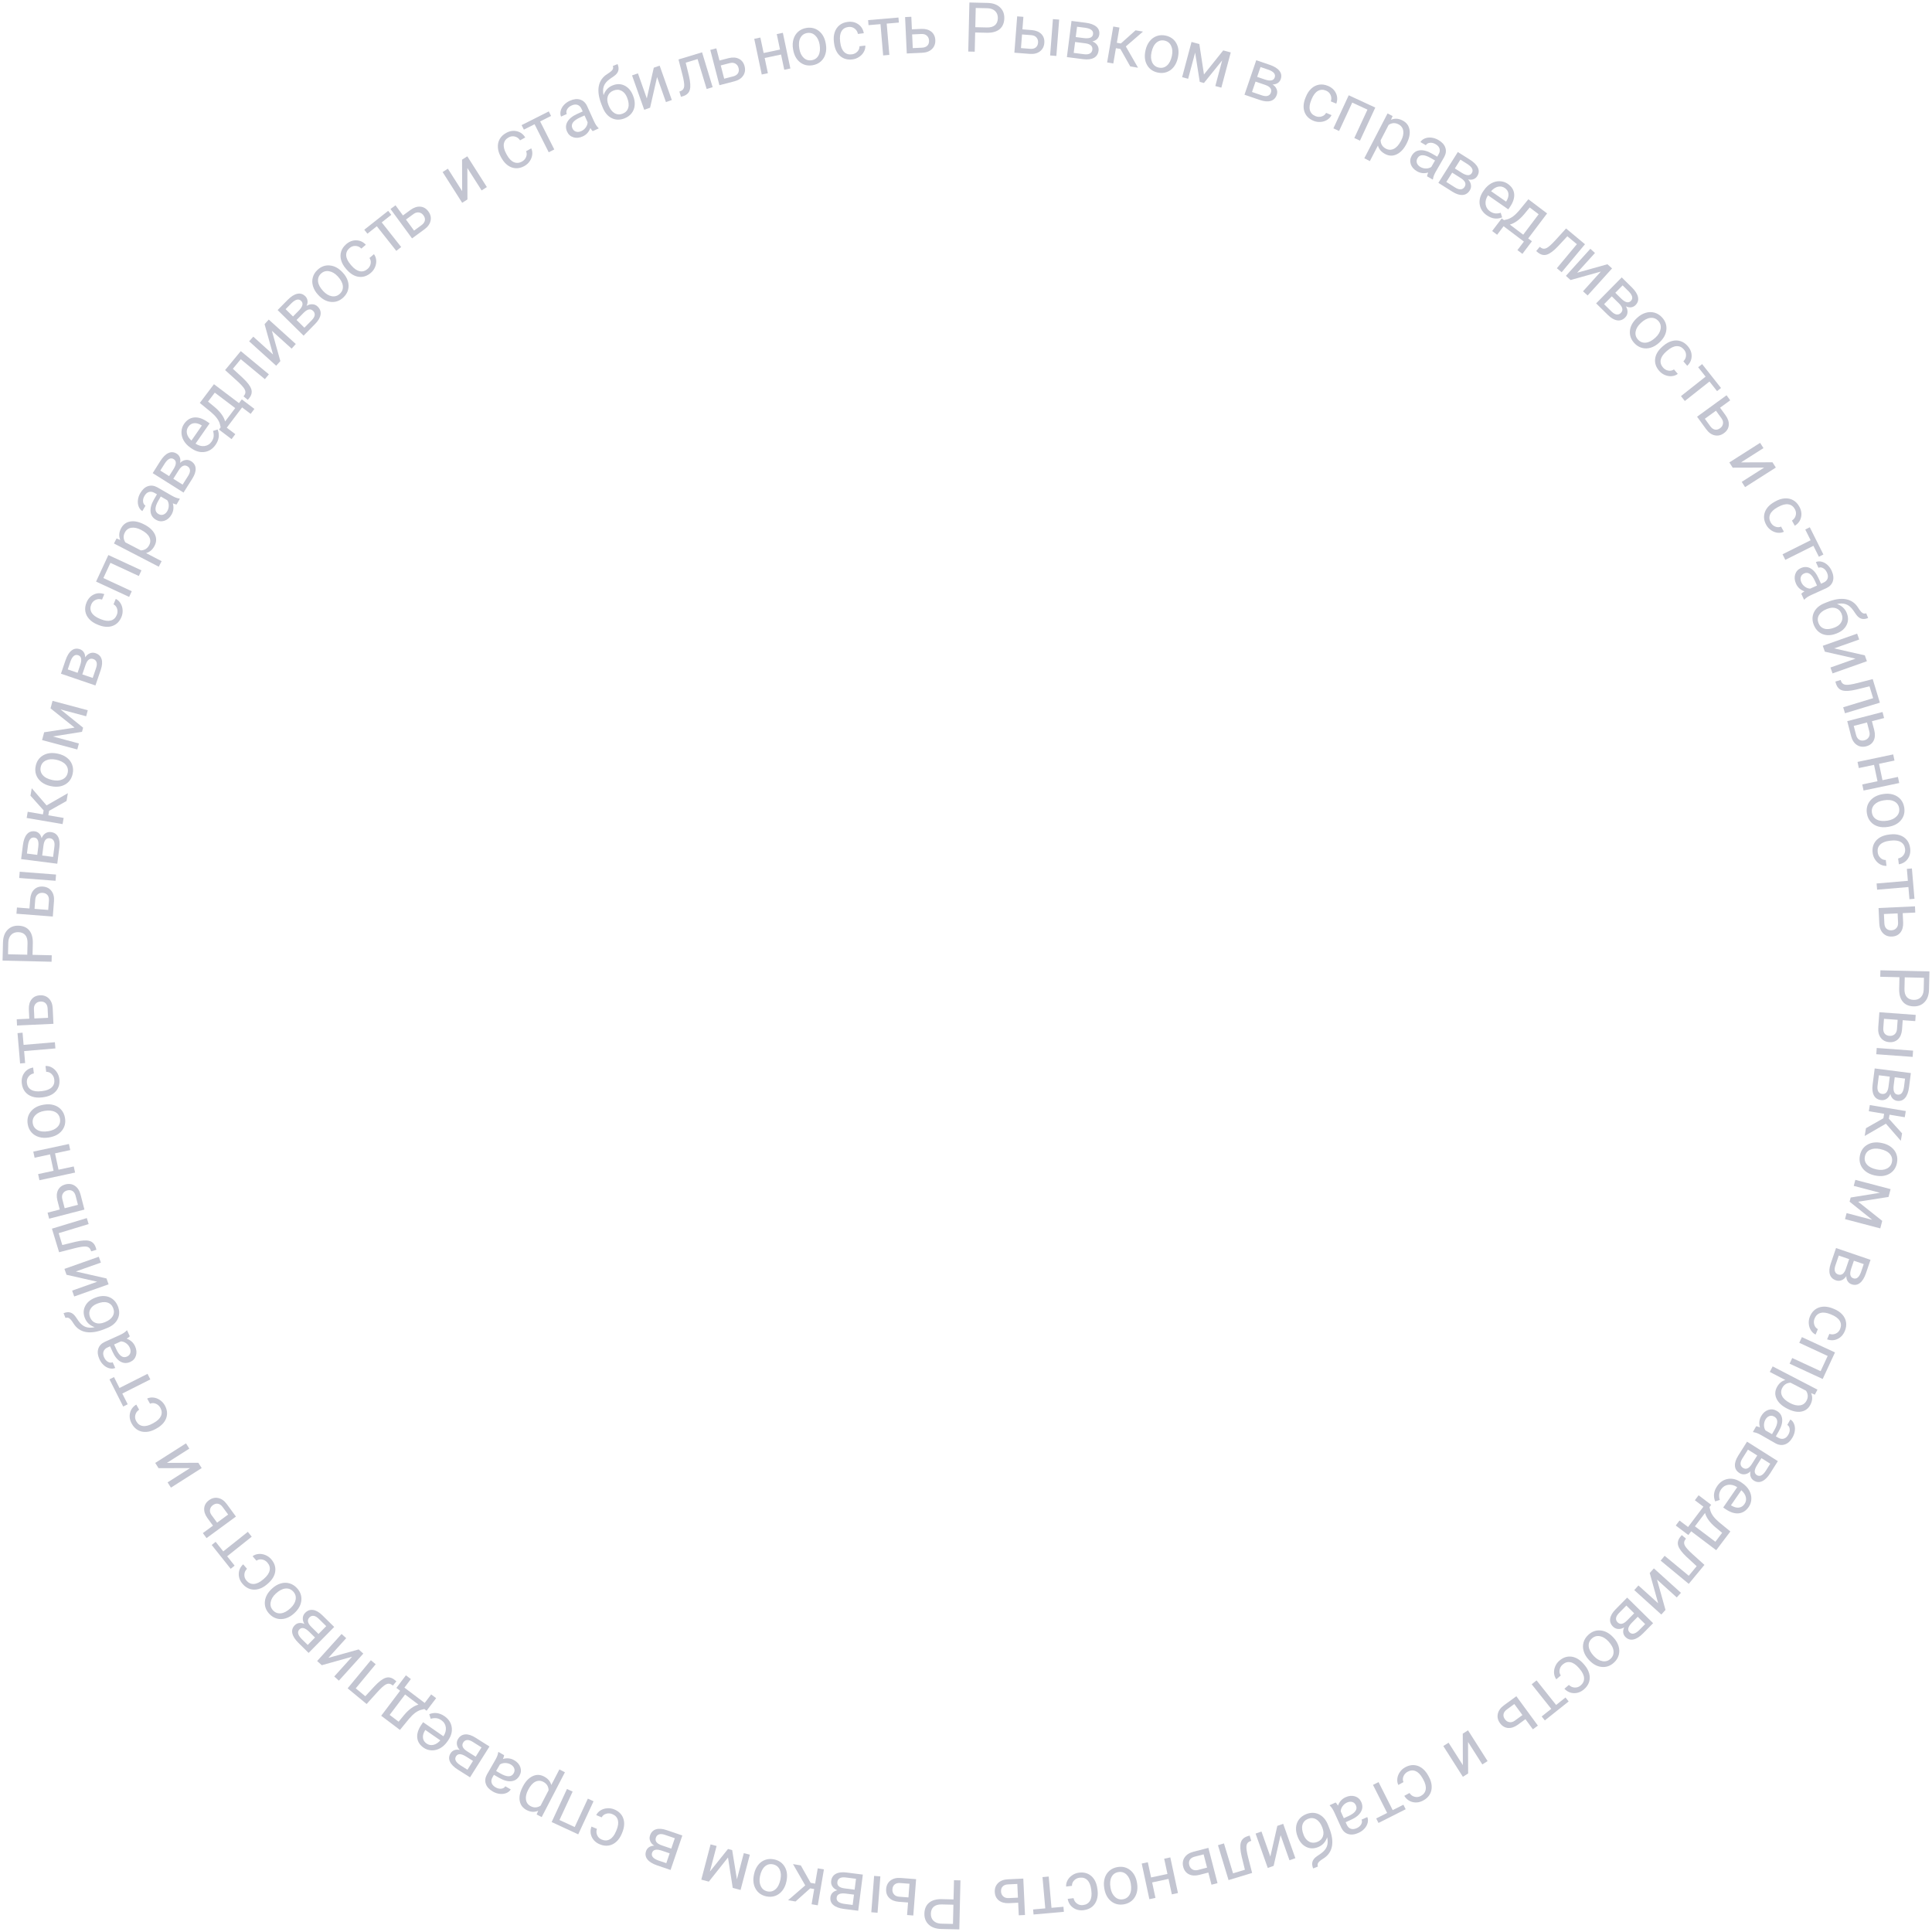 <?xml version="1.0" encoding="UTF-8"?> <svg xmlns="http://www.w3.org/2000/svg" width="672" height="672" viewBox="0 0 672 672" fill="none"> <path d="M660.678 339.901L654 339.746L654.052 337.497L671.11 337.892L670.964 344.183C670.921 346.05 670.411 347.499 669.434 348.532C668.456 349.572 667.183 350.074 665.613 350.037C663.957 349.999 662.692 349.45 661.818 348.39C660.951 347.339 660.54 345.848 660.585 343.919L660.678 339.901ZM662.517 339.943L662.424 343.985C662.396 345.188 662.656 346.116 663.203 346.77C663.759 347.423 664.571 347.763 665.641 347.787C666.657 347.811 667.476 347.51 668.1 346.883C668.724 346.257 669.061 345.386 669.11 344.269L669.207 340.098L662.517 339.943Z" fill="#C3C5D1"></path> <path d="M661.817 354.849L661.576 358.133C661.455 359.565 660.998 360.672 660.205 361.452C659.411 362.232 658.387 362.575 657.133 362.483C655.87 362.391 654.889 361.888 654.188 360.975C653.488 360.061 653.19 358.88 653.297 357.431L653.69 352.078L666.336 353.007L666.177 355.169L661.817 354.849ZM652.617 366.687L652.777 364.514L665.422 365.442L665.263 367.616L652.617 366.687ZM660.053 354.719L655.296 354.37L655.06 357.584C655 358.394 655.161 359.037 655.541 359.511C655.929 359.986 656.486 360.25 657.21 360.303C657.912 360.355 658.5 360.179 658.976 359.775C659.46 359.38 659.738 358.793 659.811 358.015L660.053 354.719Z" fill="#C3C5D1"></path> <path d="M652.068 371.634L664.645 373.242L664.018 378.147C663.804 379.821 663.346 381.066 662.643 381.882C661.947 382.706 661.033 383.046 659.901 382.902C659.32 382.827 658.815 382.586 658.387 382.176C657.967 381.768 657.676 381.207 657.516 380.494C657.24 381.23 656.814 381.794 656.236 382.185C655.657 382.583 655.008 382.737 654.287 382.645C653.132 382.497 652.303 381.958 651.8 381.027C651.296 380.104 651.143 378.868 651.341 377.318L652.068 371.634ZM657.314 374.49L653.525 374.005L653.07 377.562C652.955 378.461 653.036 379.153 653.313 379.637C653.589 380.129 654.029 380.414 654.633 380.491C655.889 380.652 656.634 379.81 656.87 377.966L657.314 374.49ZM659.035 374.71L658.68 377.488C658.422 379.503 658.882 380.586 660.06 380.736C661.238 380.887 661.968 380.011 662.251 378.11L662.627 375.169L659.035 374.71Z" fill="#C3C5D1"></path> <path d="M655.087 388.965L655.347 387.405L650.019 386.515L650.378 384.365L662.884 386.454L662.525 388.604L657.231 387.72L656.998 389.118L661.589 394.21L661.156 396.799L655.972 390.848L648.58 395.126L649.034 392.41L655.087 388.965Z" fill="#C3C5D1"></path> <path d="M654.669 397.591C655.885 397.847 656.928 398.315 657.799 398.993C658.669 399.679 659.278 400.502 659.627 401.462C659.974 402.429 660.032 403.459 659.802 404.552C659.446 406.242 658.574 407.483 657.185 408.277C655.795 409.078 654.129 409.274 652.188 408.865L652.038 408.833C650.831 408.579 649.794 408.117 648.929 407.448C648.07 406.788 647.464 405.97 647.111 404.993C646.756 404.024 646.696 402.982 646.931 401.866C647.285 400.184 648.158 398.942 649.548 398.141C650.936 397.348 652.594 397.154 654.52 397.56L654.669 397.591ZM653.968 399.671C652.592 399.381 651.42 399.466 650.454 399.925C649.485 400.392 648.888 401.16 648.663 402.23C648.436 403.308 648.676 404.253 649.383 405.065C650.098 405.878 651.216 406.445 652.737 406.765C654.098 407.052 655.268 406.959 656.245 406.486C657.229 406.022 657.834 405.256 658.059 404.185C658.28 403.138 658.041 402.205 657.343 401.388C656.645 400.57 655.52 399.998 653.968 399.671Z" fill="#C3C5D1"></path> <path d="M646.302 417.985L654.692 424.649L654.004 427.267L641.741 424.044L642.292 421.947L651.212 424.292L643.335 417.98L643.716 416.529L653.892 414.879L644.78 412.483L645.331 410.387L657.594 413.61L656.879 416.33L646.302 417.985Z" fill="#C3C5D1"></path> <path d="M638.62 434.105L650.62 438.2L649.023 442.881C648.478 444.478 647.779 445.606 646.927 446.264C646.08 446.932 645.116 447.082 644.037 446.714C643.482 446.525 643.036 446.187 642.699 445.7C642.369 445.216 642.197 444.608 642.182 443.877C641.765 444.543 641.234 445.01 640.59 445.277C639.943 445.552 639.276 445.572 638.588 445.337C637.486 444.961 636.782 444.267 636.476 443.254C636.167 442.249 636.264 441.007 636.769 439.528L638.62 434.105ZM643.188 437.955L639.572 436.721L638.414 440.114C638.121 440.972 638.062 441.666 638.236 442.196C638.408 442.733 638.782 443.1 639.359 443.297C640.556 443.706 641.456 443.03 642.056 441.271L643.188 437.955ZM644.829 438.515L643.925 441.166C643.269 443.088 643.502 444.241 644.626 444.624C645.75 445.008 646.641 444.297 647.299 442.49L648.256 439.684L644.829 438.515Z" fill="#C3C5D1"></path> <path d="M631.169 458.603C630.873 459.318 630.831 460.032 631.042 460.745C631.254 461.459 631.673 461.979 632.299 462.306L631.514 464.2C630.858 463.886 630.315 463.391 629.885 462.714C629.455 462.037 629.207 461.266 629.142 460.402C629.074 459.545 629.205 458.72 629.534 457.926C630.194 456.331 631.251 455.28 632.704 454.774C634.161 454.278 635.813 454.413 637.661 455.178L637.996 455.317C639.137 455.79 640.064 456.419 640.779 457.205C641.493 457.992 641.934 458.876 642.102 459.859C642.267 460.849 642.128 461.878 641.686 462.947C641.142 464.26 640.297 465.187 639.152 465.728C638.003 466.275 636.789 466.318 635.509 465.855L636.294 463.96C637.076 464.217 637.816 464.185 638.515 463.866C639.218 463.556 639.726 463.023 640.04 462.265C640.462 461.247 640.421 460.304 639.918 459.437C639.419 458.579 638.477 457.863 637.091 457.289L636.712 457.132C635.362 456.573 634.208 456.42 633.249 456.674C632.289 456.928 631.596 457.571 631.169 458.603Z" fill="#C3C5D1"></path> <path d="M622.471 474.324L623.382 472.356L633.26 476.931L635.713 471.636L625.834 467.061L626.75 465.083L638.256 470.411L633.976 479.652L622.471 474.324Z" fill="#C3C5D1"></path> <path d="M621.478 489.875C619.765 488.987 618.588 487.88 617.947 486.553C617.306 485.226 617.332 483.894 618.026 482.555C618.734 481.189 619.725 480.338 620.998 480.004L615.578 477.194L616.575 475.269L632.161 483.348L631.249 485.106L629.952 484.553C630.517 485.84 630.438 487.18 629.715 488.575C629.014 489.927 627.951 490.731 626.525 490.986C625.095 491.249 623.472 490.909 621.655 489.967L621.478 489.875ZM622.694 488.064C623.964 488.721 625.106 488.97 626.122 488.811C627.137 488.651 627.89 488.099 628.379 487.156C628.983 485.99 628.919 484.849 628.187 483.73L622.808 480.942C621.484 480.986 620.514 481.601 619.899 482.787C619.421 483.709 619.406 484.63 619.853 485.548C620.305 486.477 621.252 487.316 622.694 488.064Z" fill="#C3C5D1"></path> <path d="M610.844 496.082C611.123 496.097 611.56 496.23 612.155 496.48C611.746 495.085 611.888 493.781 612.581 492.566C613.201 491.481 614.016 490.763 615.026 490.413C616.038 490.074 617.016 490.173 617.959 490.712C619.105 491.366 619.746 492.308 619.881 493.537C620.019 494.776 619.637 496.186 618.734 497.767L617.688 499.599L618.553 500.093C619.211 500.468 619.846 500.57 620.458 500.397C621.076 500.228 621.604 499.761 622.041 498.994C622.425 498.322 622.577 497.663 622.497 497.014C622.418 496.366 622.137 495.904 621.655 495.629L622.736 493.736C623.286 494.05 623.704 494.546 623.992 495.223C624.283 495.911 624.388 496.673 624.307 497.508C624.222 498.35 623.951 499.171 623.494 499.972C622.769 501.241 621.883 502.052 620.835 502.407C619.793 502.766 618.708 502.642 617.58 502.033L612.512 499.139C611.501 498.562 610.624 498.232 609.88 498.149L609.717 498.056L610.844 496.082ZM614.063 493.777C613.726 494.367 613.559 495.014 613.562 495.717C613.565 496.421 613.743 497.031 614.096 497.547L616.355 498.837L617.198 497.362C618.515 495.055 618.499 493.516 617.148 492.745C616.558 492.408 615.985 492.342 615.427 492.545C614.87 492.749 614.415 493.159 614.063 493.777Z" fill="#C3C5D1"></path> <path d="M607.663 501.452L618.386 508.219L615.747 512.401C614.846 513.828 613.905 514.763 612.923 515.206C611.944 515.66 610.972 515.582 610.008 514.973C609.512 514.661 609.157 514.229 608.941 513.677C608.733 513.129 608.706 512.498 608.862 511.783C608.301 512.335 607.676 512.666 606.988 512.776C606.295 512.893 605.641 512.758 605.027 512.37C604.042 511.749 603.518 510.91 603.455 509.854C603.388 508.805 603.771 507.619 604.605 506.298L607.663 501.452ZM611.214 506.256L607.983 504.217L606.069 507.25C605.585 508.016 605.367 508.677 605.413 509.233C605.455 509.795 605.734 510.239 606.25 510.565C607.32 511.24 608.351 510.792 609.344 509.219L611.214 506.256ZM612.68 507.182L611.185 509.55C610.101 511.268 610.061 512.444 611.066 513.078C612.07 513.711 613.101 513.226 614.16 511.622L615.743 509.114L612.68 507.182Z" fill="#C3C5D1"></path> <path d="M597.282 516.9C598.257 515.485 599.514 514.652 601.052 514.403C602.596 514.158 604.147 514.571 605.704 515.644L606.032 515.87C607.068 516.584 607.856 517.416 608.396 518.367C608.938 519.329 609.194 520.321 609.163 521.343C609.134 522.376 608.834 523.308 608.262 524.138C607.327 525.495 606.153 526.242 604.74 526.379C603.327 526.515 601.788 526.01 600.121 524.862L599.378 524.35L604.252 517.276C603.205 516.593 602.166 516.318 601.134 516.452C600.105 516.596 599.284 517.113 598.673 518C598.238 518.631 597.999 519.253 597.955 519.868C597.911 520.483 597.988 521.101 598.187 521.721L596.586 522.227C595.844 520.425 596.076 518.65 597.282 516.9ZM606.795 523.127C607.292 522.407 607.445 521.62 607.254 520.768C607.07 519.92 606.545 519.112 605.679 518.345L602.075 523.575L602.21 523.668C603.153 524.242 604.022 524.48 604.819 524.384C605.622 524.292 606.281 523.874 606.795 523.127Z" fill="#C3C5D1"></path> <path d="M594.604 524.202L594.89 525.359C595.254 526.691 596.273 528.064 597.948 529.476L601.867 532.688L596.942 539.204L588.238 532.626L587.256 533.926L582.871 530.612L584.178 528.882L587.151 531.129L592.485 524.07L589.512 521.824L590.82 520.094L595.197 523.417L594.604 524.202ZM593.056 526.25L589.545 530.896L596.65 536.266L599.003 533.153L596.669 531.227C594.736 529.6 593.532 527.941 593.056 526.25Z" fill="#C3C5D1"></path> <path d="M587.391 550.908L577.619 542.828L579.007 541.148L587.398 548.085L590.146 544.762L586.652 541.539C585.062 540.041 584.095 538.765 583.751 537.71C583.401 536.661 583.62 535.631 584.406 534.618L584.959 533.95L586.431 535.167L586.071 535.676C585.684 536.267 585.676 536.915 586.047 537.617C586.419 538.32 587.342 539.337 588.817 540.668L592.849 544.306L587.391 550.908Z" fill="#C3C5D1"></path> <path d="M579.303 559.97L577.85 561.579L568.44 553.08L569.893 551.471L576.755 557.669L573.812 547.132L575.265 545.523L584.675 554.021L583.222 555.63L576.352 549.425L579.303 559.97Z" fill="#C3C5D1"></path> <path d="M565.968 555.685L574.999 564.585L571.528 568.107C570.343 569.309 569.224 570.022 568.171 570.245C567.117 570.479 566.184 570.196 565.372 569.395C564.954 568.984 564.699 568.486 564.607 567.901C564.52 567.322 564.628 566.699 564.933 566.034C564.268 566.453 563.587 566.643 562.89 566.604C562.189 566.571 561.579 566.299 561.061 565.789C560.232 564.972 559.9 564.04 560.063 562.995C560.221 561.955 560.849 560.879 561.946 559.766L565.968 555.685ZM568.411 561.136L565.69 558.455L563.173 561.009C562.537 561.654 562.182 562.253 562.109 562.806C562.03 563.365 562.207 563.858 562.641 564.286C563.543 565.174 564.646 564.956 565.951 563.632L568.411 561.136ZM569.646 562.354L567.68 564.349C566.254 565.795 565.964 566.935 566.81 567.769C567.656 568.602 568.767 568.349 570.144 567.007L572.225 564.896L569.646 562.354Z" fill="#C3C5D1"></path> <path d="M561.229 569.62C562.075 570.53 562.658 571.513 562.979 572.569C563.295 573.631 563.318 574.654 563.05 575.64C562.776 576.63 562.231 577.506 561.412 578.267C560.148 579.442 558.72 579.954 557.128 579.803C555.53 579.656 554.055 578.856 552.704 577.403L552.6 577.291C551.76 576.387 551.179 575.413 550.858 574.367C550.536 573.333 550.512 572.315 550.786 571.313C551.055 570.317 551.606 569.43 552.442 568.654C553.7 567.483 555.129 566.971 556.726 567.118C558.318 567.27 559.785 568.067 561.125 569.508L561.229 569.62ZM559.457 570.915C558.5 569.886 557.494 569.28 556.439 569.098C555.378 568.921 554.448 569.205 553.647 569.95C552.84 570.7 552.492 571.61 552.602 572.681C552.718 573.758 553.305 574.865 554.364 576.004C555.311 577.022 556.32 577.62 557.391 577.797C558.462 577.985 559.398 577.707 560.199 576.962C560.983 576.233 561.326 575.334 561.226 574.263C561.127 573.193 560.537 572.077 559.457 570.915Z" fill="#C3C5D1"></path> <path d="M543.55 578.956C542.963 579.46 542.603 580.078 542.47 580.81C542.336 581.542 542.474 582.195 542.885 582.77L541.328 584.105C540.885 583.528 540.624 582.84 540.547 582.042C540.47 581.244 540.597 580.445 540.93 579.645C541.257 578.85 541.746 578.173 542.398 577.613C543.709 576.489 545.126 576.029 546.651 576.235C548.174 576.451 549.587 577.318 550.89 578.836L551.126 579.112C551.93 580.048 552.473 581.029 552.754 582.053C553.036 583.078 553.03 584.066 552.735 585.019C552.435 585.976 551.846 586.832 550.968 587.585C549.889 588.51 548.717 588.955 547.451 588.92C546.179 588.889 545.077 588.378 544.144 587.387L545.7 586.052C546.282 586.633 546.957 586.94 547.724 586.971C548.491 587.013 549.186 586.767 549.809 586.233C550.645 585.515 551.035 584.656 550.978 583.654C550.921 582.664 550.404 581.599 549.427 580.461L549.16 580.15C548.209 579.041 547.248 578.383 546.278 578.176C545.307 577.968 544.398 578.229 543.55 578.956Z" fill="#C3C5D1"></path> <path d="M536.236 597.031L539.563 594.381L532.758 585.838L534.454 584.487L541.259 593.03L544.522 590.431L545.617 591.806L537.331 598.406L536.236 597.031Z" fill="#C3C5D1"></path> <path d="M530.587 597.972L527.931 599.919C526.762 600.756 525.624 601.126 524.515 601.028C523.407 600.93 522.481 600.374 521.737 599.359C520.989 598.338 520.735 597.265 520.976 596.14C521.216 595.014 521.922 594.022 523.094 593.163L527.423 589.99L534.919 600.216L533.171 601.498L530.587 597.972ZM529.541 596.545L526.721 592.698L524.122 594.604C523.466 595.084 523.082 595.623 522.967 596.22C522.857 596.824 523.017 597.418 523.447 598.004C523.863 598.571 524.379 598.905 524.995 599.006C525.609 599.117 526.236 598.948 526.875 598.499L529.541 596.545Z" fill="#C3C5D1"></path> <path d="M510.66 616.855L508.831 618.019L502.024 607.321L503.854 606.157L508.817 613.958L508.787 603.018L510.616 601.855L517.423 612.552L515.594 613.716L510.624 605.905L510.66 616.855Z" fill="#C3C5D1"></path> <path d="M489.592 616.266C488.915 616.64 488.436 617.171 488.156 617.861C487.877 618.551 487.879 619.219 488.164 619.864L486.368 620.855C486.052 620.2 485.937 619.474 486.023 618.677C486.11 617.879 486.397 617.123 486.886 616.407C487.368 615.695 487.985 615.132 488.737 614.717C490.249 613.883 491.73 613.722 493.181 614.233C494.629 614.755 495.836 615.891 496.802 617.642L496.977 617.961C497.574 619.041 497.905 620.112 497.973 621.172C498.04 622.232 497.833 623.199 497.351 624.072C496.862 624.948 496.111 625.666 495.098 626.224C493.853 626.911 492.615 627.108 491.383 626.815C490.144 626.526 489.168 625.801 488.457 624.641L490.253 623.651C490.704 624.339 491.302 624.776 492.047 624.963C492.789 625.16 493.52 625.061 494.238 624.664C495.203 624.132 495.759 623.37 495.908 622.378C496.053 621.397 495.764 620.249 495.039 618.936L494.841 618.577C494.136 617.298 493.329 616.458 492.421 616.057C491.513 615.657 490.57 615.727 489.592 616.266Z" fill="#C3C5D1"></path> <path d="M478.682 632.501L482.48 630.586L477.562 620.834L479.498 619.858L484.416 629.609L488.141 627.731L488.933 629.3L479.474 634.071L478.682 632.501Z" fill="#C3C5D1"></path> <path d="M464.56 626.955C464.777 627.131 465.054 627.494 465.39 628.045C465.875 626.675 466.754 625.701 468.027 625.123C469.165 624.606 470.246 624.501 471.269 624.809C472.289 625.127 473.023 625.78 473.472 626.769C474.018 627.971 473.986 629.11 473.376 630.185C472.762 631.27 471.626 632.189 469.969 632.942L468.048 633.814L468.46 634.721C468.773 635.411 469.228 635.865 469.825 636.083C470.425 636.308 471.127 636.238 471.931 635.873C472.635 635.554 473.144 635.108 473.46 634.535C473.775 633.963 473.818 633.425 473.588 632.92L475.573 632.019C475.835 632.595 475.884 633.242 475.721 633.959C475.553 634.687 475.192 635.366 474.637 635.996C474.075 636.628 473.375 637.135 472.535 637.516C471.205 638.12 470.011 638.259 468.953 637.933C467.899 637.614 467.093 636.878 466.534 635.724L464.121 630.41C463.64 629.35 463.122 628.569 462.568 628.065L462.49 627.895L464.56 626.955ZM468.519 626.972C467.9 627.253 467.386 627.679 466.977 628.251C466.567 628.823 466.354 629.422 466.338 630.047L467.413 632.416L468.961 631.713C471.379 630.615 472.267 629.358 471.624 627.943C471.343 627.324 470.917 626.934 470.346 626.773C469.776 626.611 469.166 626.678 468.519 626.972Z" fill="#C3C5D1"></path> <path d="M458.473 642.472C456.993 643.066 455.612 643.043 454.329 642.405C453.042 641.776 452.074 640.653 451.425 639.036L451.351 638.852C450.906 637.742 450.722 636.663 450.797 635.614C450.876 634.572 451.221 633.647 451.831 632.839C452.436 632.04 453.261 631.431 454.305 631.013C455.886 630.379 457.369 630.394 458.756 631.058C460.145 631.73 461.195 632.954 461.908 634.731L462.301 635.71C463.292 638.182 463.624 640.331 463.295 642.154C462.958 643.981 461.959 645.413 460.296 646.451C459.353 647.039 458.757 647.535 458.506 647.939C458.255 648.342 458.222 648.772 458.405 649.229L456.752 649.892C456.388 648.986 456.311 648.196 456.521 647.523C456.724 646.852 457.232 646.232 458.047 645.661L459.413 644.722C460.496 643.959 461.203 643.12 461.534 642.204C461.861 641.298 461.891 640.251 461.625 639.062C461.053 640.722 460.003 641.859 458.473 642.472ZM458.201 640.662C459.187 640.267 459.837 639.619 460.149 638.719C460.464 637.827 460.387 636.793 459.915 635.618L459.846 635.444C459.34 634.183 458.648 633.298 457.771 632.792C456.89 632.295 455.953 632.246 454.96 632.644C453.959 633.045 453.317 633.732 453.034 634.704C452.75 635.677 452.894 636.873 453.464 638.295C453.909 639.404 454.558 640.175 455.413 640.606C456.264 641.048 457.193 641.066 458.201 640.662Z" fill="#C3C5D1"></path> <path d="M443.003 648.999L440.959 649.723L436.728 637.769L438.772 637.046L441.857 645.762L444.284 635.095L446.328 634.372L450.559 646.325L448.515 647.048L445.426 638.321L443.003 648.999Z" fill="#C3C5D1"></path> <path d="M427.324 653.945L423.638 641.812L425.723 641.179L428.888 651.596L433.014 650.342L431.881 645.726C431.382 643.599 431.281 642.001 431.576 640.932C431.864 639.864 432.616 639.126 433.83 638.716L434.66 638.464L435.215 640.292L434.635 640.517C433.985 640.796 433.62 641.331 433.542 642.123C433.464 642.914 433.673 644.271 434.167 646.195L435.52 651.455L427.324 653.945Z" fill="#C3C5D1"></path> <path d="M420.289 651.323L417.101 652.148C415.706 652.493 414.511 652.415 413.518 651.913C412.525 651.412 411.87 650.552 411.555 649.334C411.238 648.109 411.4 647.018 412.04 646.062C412.68 645.105 413.703 644.445 415.11 644.081L420.306 642.736L423.483 655.011L421.384 655.554L420.289 651.323ZM419.846 649.61L418.651 644.992L415.531 645.8C414.744 646.003 414.187 646.361 413.86 646.874C413.535 647.394 413.463 648.005 413.645 648.709C413.821 649.389 414.177 649.89 414.712 650.212C415.241 650.543 415.886 650.618 416.647 650.438L419.846 649.61Z" fill="#C3C5D1"></path> <path d="M397.12 648.188L399.24 647.733L400.376 653.027L406.071 651.805L404.935 646.511L407.066 646.054L409.726 658.451L407.595 658.909L406.442 653.535L400.747 654.757L401.9 660.131L399.781 660.586L397.12 648.188Z" fill="#C3C5D1"></path> <path d="M395.508 655.061C395.713 656.286 395.658 657.428 395.344 658.486C395.022 659.546 394.478 660.413 393.711 661.088C392.937 661.764 391.999 662.194 390.897 662.378C389.194 662.662 387.72 662.303 386.475 661.299C385.222 660.296 384.433 658.816 384.106 656.859L384.081 656.708C383.877 655.491 383.929 654.357 384.237 653.308C384.539 652.268 385.08 651.405 385.86 650.72C386.633 650.037 387.582 649.601 388.707 649.413C390.403 649.13 391.877 649.489 393.129 650.492C394.374 651.496 395.159 652.969 395.483 654.911L395.508 655.061ZM393.316 655.166C393.084 653.779 392.578 652.719 391.799 651.986C391.011 651.254 390.078 650.978 388.999 651.158C387.912 651.34 387.12 651.908 386.622 652.862C386.126 653.824 386.005 655.072 386.261 656.606C386.491 657.977 387.003 659.032 387.8 659.77C388.59 660.518 389.525 660.801 390.603 660.621C391.659 660.445 392.44 659.882 392.947 658.934C393.454 657.986 393.577 656.73 393.316 655.166Z" fill="#C3C5D1"></path> <path d="M375.514 653.115C374.746 653.213 374.106 653.531 373.592 654.069C373.078 654.608 372.834 655.23 372.862 655.935L370.827 656.195C370.774 655.469 370.934 654.752 371.308 654.042C371.682 653.333 372.228 652.736 372.946 652.25C373.656 651.765 374.437 651.469 375.289 651.36C377.002 651.141 378.439 651.536 379.599 652.545C380.753 653.563 381.457 655.064 381.711 657.048L381.757 657.409C381.914 658.633 381.828 659.751 381.5 660.761C381.173 661.772 380.624 662.594 379.855 663.228C379.077 663.863 378.115 664.254 376.968 664.4C375.558 664.581 374.334 664.308 373.296 663.582C372.25 662.857 371.61 661.825 371.376 660.484L373.41 660.224C373.576 661.03 373.971 661.657 374.596 662.105C375.213 662.561 375.929 662.738 376.742 662.634C377.835 662.494 378.633 661.99 379.137 661.122C379.633 660.263 379.786 659.09 379.596 657.602L379.544 657.195C379.359 655.746 378.918 654.668 378.221 653.962C377.524 653.256 376.622 652.973 375.514 653.115Z" fill="#C3C5D1"></path> <path d="M359.338 664.159L363.575 663.782L362.608 652.903L364.767 652.711L365.735 663.59L369.89 663.221L370.046 664.972L359.494 665.91L359.338 664.159Z" fill="#C3C5D1"></path> <path d="M354.149 661.82L350.86 661.973C349.423 662.024 348.27 661.702 347.401 661.007C346.532 660.312 346.069 659.336 346.01 658.08C345.952 656.816 346.334 655.781 347.157 654.976C347.98 654.172 349.117 653.736 350.569 653.669L355.93 653.42L356.517 666.086L354.352 666.187L354.149 661.82ZM354.067 660.053L353.847 655.288L350.627 655.437C349.816 655.475 349.197 655.711 348.771 656.145C348.346 656.587 348.15 657.171 348.184 657.897C348.216 658.599 348.462 659.163 348.919 659.587C349.369 660.02 349.985 660.226 350.766 660.206L354.067 660.053Z" fill="#C3C5D1"></path> <path d="M331.666 660.665L331.821 653.987L334.07 654.039L333.675 671.097L327.384 670.951C325.517 670.908 324.067 670.398 323.035 669.42C321.995 668.443 321.493 667.169 321.529 665.599C321.568 663.944 322.117 662.679 323.176 661.805C324.228 660.938 325.718 660.527 327.647 660.572L331.666 660.665ZM331.623 662.504L327.581 662.411C326.379 662.383 325.45 662.643 324.797 663.19C324.143 663.745 323.804 664.558 323.779 665.628C323.756 666.643 324.057 667.463 324.684 668.087C325.31 668.711 326.181 669.048 327.298 669.097L331.468 669.194L331.623 662.504Z" fill="#C3C5D1"></path> <path d="M315.844 661.737L312.561 661.483C311.129 661.357 310.024 660.895 309.247 660.098C308.471 659.302 308.131 658.276 308.228 657.022C308.325 655.761 308.832 654.781 309.748 654.084C310.663 653.387 311.846 653.094 313.295 653.206L318.646 653.62L317.669 666.262L315.507 666.095L315.844 661.737ZM304.041 652.491L306.214 652.659L305.237 665.301L303.064 665.133L304.041 652.491ZM315.98 659.972L316.348 655.217L313.135 654.969C312.325 654.906 311.682 655.064 311.206 655.443C310.729 655.829 310.463 656.384 310.407 657.109C310.353 657.81 310.527 658.399 310.929 658.877C311.322 659.362 311.908 659.642 312.685 659.718L315.98 659.972Z" fill="#C3C5D1"></path> <path d="M300.115 652.033L298.507 664.61L293.602 663.983C291.928 663.769 290.683 663.311 289.867 662.608C289.043 661.912 288.703 660.998 288.847 659.867C288.922 659.285 289.163 658.781 289.573 658.353C289.981 657.932 290.542 657.642 291.255 657.481C290.519 657.206 289.955 656.779 289.564 656.201C289.165 655.623 289.012 654.973 289.104 654.252C289.252 653.098 289.791 652.269 290.722 651.766C291.645 651.261 292.881 651.108 294.431 651.306L300.115 652.033ZM297.259 657.28L297.743 653.49L294.186 653.035C293.287 652.921 292.596 653.001 292.112 653.278C291.619 653.554 291.335 653.994 291.258 654.599C291.097 655.854 291.939 656.6 293.783 656.835L297.259 657.28ZM297.039 659L294.261 658.645C292.246 658.387 291.163 658.847 291.013 660.025C290.862 661.203 291.737 661.933 293.639 662.216L296.58 662.592L297.039 659Z" fill="#C3C5D1"></path> <path d="M281.965 654.908L283.525 655.174L284.435 649.849L286.583 650.216L284.447 662.715L282.298 662.347L283.203 657.057L281.805 656.818L276.696 661.39L274.108 660.947L280.079 655.786L275.829 648.378L278.544 648.842L281.965 654.908Z" fill="#C3C5D1"></path> <path d="M273.522 654.48C273.266 655.696 272.799 656.739 272.121 657.61C271.435 658.479 270.612 659.088 269.652 659.437C268.685 659.784 267.654 659.843 266.561 659.613C264.872 659.257 263.63 658.385 262.837 656.996C262.036 655.606 261.84 653.94 262.249 651.998L262.28 651.849C262.535 650.641 262.996 649.605 263.666 648.74C264.326 647.881 265.144 647.274 266.12 646.921C267.089 646.566 268.132 646.507 269.248 646.742C270.93 647.096 272.171 647.968 272.972 649.358C273.766 650.747 273.959 652.404 273.554 654.331L273.522 654.48ZM271.443 653.779C271.732 652.402 271.648 651.231 271.189 650.264C270.722 649.296 269.954 648.699 268.883 648.473C267.805 648.246 266.861 648.486 266.049 649.194C265.236 649.909 264.669 651.027 264.349 652.548C264.062 653.909 264.155 655.078 264.628 656.056C265.091 657.04 265.858 657.644 266.928 657.87C267.976 658.09 268.908 657.851 269.726 657.153C270.543 656.455 271.116 655.33 271.443 653.779Z" fill="#C3C5D1"></path> <path d="M253.214 646.089L246.55 654.479L243.932 653.79L247.155 641.527L249.252 642.079L246.908 650.998L253.219 643.121L254.67 643.503L256.321 653.679L258.716 644.566L260.813 645.117L257.589 657.38L254.869 656.665L253.214 646.089Z" fill="#C3C5D1"></path> <path d="M237.336 638.426L233.24 650.426L228.56 648.828C226.963 648.283 225.835 647.585 225.177 646.733C224.508 645.885 224.358 644.922 224.727 643.843C224.916 643.288 225.254 642.842 225.741 642.505C226.225 642.175 226.833 642.002 227.564 641.988C226.897 641.57 226.43 641.04 226.163 640.395C225.889 639.748 225.869 639.081 226.104 638.394C226.48 637.292 227.174 636.588 228.186 636.281C229.192 635.972 230.434 636.07 231.913 636.575L237.336 638.426ZM233.486 642.994L234.72 639.378L231.326 638.22C230.469 637.927 229.775 637.868 229.245 638.042C228.708 638.213 228.34 638.588 228.144 639.164C227.735 640.362 228.41 641.261 230.17 641.862L233.486 642.994ZM232.926 644.635L230.275 643.73C228.353 643.074 227.2 643.308 226.816 644.432C226.433 645.556 227.144 646.447 228.95 647.104L231.756 648.062L232.926 644.635Z" fill="#C3C5D1"></path> <path d="M212.981 630.994C212.266 630.698 211.552 630.656 210.839 630.868C210.125 631.08 209.605 631.499 209.278 632.124L207.383 631.34C207.698 630.683 208.193 630.14 208.87 629.71C209.547 629.28 210.318 629.033 211.182 628.968C212.038 628.9 212.864 629.031 213.658 629.359C215.253 630.02 216.304 631.077 216.81 632.529C217.306 633.986 217.171 635.639 216.406 637.486L216.266 637.822C215.794 638.963 215.165 639.89 214.378 640.604C213.592 641.319 212.708 641.76 211.725 641.928C210.735 642.093 209.706 641.954 208.637 641.512C207.324 640.968 206.397 640.123 205.856 638.977C205.309 637.829 205.266 636.615 205.729 635.335L207.623 636.12C207.367 636.901 207.399 637.642 207.718 638.341C208.027 639.044 208.561 639.552 209.319 639.866C210.337 640.287 211.279 640.247 212.147 639.744C213.005 639.245 213.721 638.303 214.295 636.917L214.452 636.538C215.011 635.188 215.164 634.034 214.91 633.074C214.656 632.115 214.013 631.422 212.981 630.994Z" fill="#C3C5D1"></path> <path d="M197.208 622.252L199.176 623.163L194.601 633.042L199.897 635.494L204.471 625.615L206.449 626.531L201.121 638.037L191.88 633.758L197.208 622.252Z" fill="#C3C5D1"></path> <path d="M181.886 621.353C182.774 619.64 183.881 618.463 185.208 617.822C186.534 617.181 187.867 617.207 189.206 617.901C190.572 618.609 191.422 619.6 191.757 620.873L194.567 615.453L196.491 616.45L188.413 632.036L186.654 631.124L187.208 629.827C185.921 630.392 184.58 630.313 183.186 629.59C181.833 628.889 181.03 627.826 180.774 626.4C180.512 624.97 180.852 623.347 181.794 621.53L181.886 621.353ZM183.697 622.569C183.039 623.839 182.79 624.981 182.95 625.997C183.11 627.012 183.662 627.765 184.605 628.254C185.77 628.858 186.912 628.794 188.03 628.062L190.818 622.683C190.775 621.359 190.16 620.389 188.974 619.774C188.051 619.296 187.131 619.281 186.212 619.728C185.283 620.18 184.445 621.127 183.697 622.569Z" fill="#C3C5D1"></path> <path d="M175.344 610.502C175.327 610.781 175.193 611.218 174.941 611.812C176.337 611.408 177.641 611.554 178.853 612.252C179.936 612.876 180.651 613.694 180.997 614.705C181.333 615.718 181.23 616.696 180.688 617.637C180.029 618.781 179.085 619.418 177.855 619.549C176.616 619.682 175.207 619.295 173.63 618.386L171.802 617.333L171.305 618.196C170.926 618.853 170.822 619.488 170.993 620.1C171.159 620.718 171.625 621.248 172.39 621.689C173.06 622.075 173.72 622.229 174.368 622.152C175.017 622.075 175.479 621.796 175.756 621.315L177.645 622.403C177.329 622.951 176.832 623.368 176.154 623.654C175.465 623.942 174.703 624.044 173.868 623.96C173.026 623.872 172.206 623.597 171.407 623.137C170.141 622.408 169.332 621.519 168.981 620.469C168.626 619.426 168.755 618.342 169.367 617.216L172.28 612.159C172.861 611.15 173.194 610.274 173.28 609.53L173.374 609.367L175.344 610.502ZM177.637 613.729C177.048 613.39 176.402 613.221 175.698 613.221C174.994 613.222 174.384 613.398 173.866 613.749L172.568 616.003L174.04 616.851C176.342 618.177 177.881 618.166 178.657 616.819C178.996 616.23 179.065 615.656 178.863 615.098C178.662 614.541 178.253 614.084 177.637 613.729Z" fill="#C3C5D1"></path> <path d="M170.255 607.477L163.487 618.2L159.305 615.56C157.878 614.66 156.943 613.718 156.5 612.737C156.047 611.758 156.124 610.786 156.733 609.821C157.046 609.326 157.478 608.97 158.03 608.755C158.577 608.546 159.208 608.519 159.923 608.675C159.372 608.114 159.041 607.49 158.93 606.801C158.813 606.108 158.948 605.455 159.336 604.84C159.957 603.856 160.796 603.332 161.852 603.269C162.902 603.201 164.087 603.585 165.409 604.418L170.255 607.477ZM165.45 611.027L167.489 607.796L164.457 605.883C163.691 605.399 163.029 605.18 162.474 605.227C161.911 605.269 161.467 605.548 161.142 606.063C160.466 607.133 160.915 608.165 162.487 609.157L165.45 611.027ZM164.525 612.494L162.156 610.999C160.439 609.915 159.263 609.875 158.629 610.879C157.995 611.883 158.48 612.915 160.085 613.974L162.592 615.556L164.525 612.494Z" fill="#C3C5D1"></path> <path d="M154.632 596.955C156.043 597.936 156.871 599.195 157.115 600.734C157.354 602.28 156.935 603.829 155.857 605.382L155.629 605.709C154.912 606.742 154.077 607.527 153.124 608.064C152.16 608.603 151.167 608.855 150.145 608.82C149.112 608.788 148.181 608.484 147.353 607.909C145.999 606.969 145.257 605.792 145.125 604.379C144.994 602.965 145.505 601.428 146.659 599.766L147.174 599.024L154.23 603.924C154.917 602.879 155.196 601.841 155.066 600.809C154.925 599.779 154.412 598.957 153.526 598.342C152.897 597.905 152.275 597.664 151.661 597.617C151.046 597.571 150.428 597.646 149.807 597.842L149.307 596.24C151.111 595.505 152.886 595.743 154.632 596.955ZM148.369 606.446C149.088 606.945 149.874 607.101 150.727 606.913C151.576 606.732 152.385 606.21 153.156 605.347L147.939 601.724L147.845 601.859C147.268 602.799 147.026 603.668 147.12 604.465C147.208 605.269 147.625 605.929 148.369 606.446Z" fill="#C3C5D1"></path> <path d="M147.594 594.449L146.438 594.735C145.105 595.099 143.733 596.119 142.32 597.793L139.109 601.712L132.593 596.787L139.171 588.083L137.871 587.101L141.185 582.716L142.914 584.023L140.668 586.996L147.726 592.331L149.973 589.358L151.703 590.665L148.38 595.042L147.594 594.449ZM145.547 592.902L140.9 589.39L135.531 596.496L138.644 598.848L140.57 596.514C142.197 594.581 143.856 593.377 145.547 592.902Z" fill="#C3C5D1"></path> <path d="M120.915 587.243L128.995 577.471L130.675 578.859L123.737 587.25L127.061 589.998L130.284 586.504C131.781 584.914 133.057 583.947 134.112 583.603C135.161 583.253 136.192 583.472 137.204 584.258L137.873 584.811L136.655 586.283L136.147 585.923C135.555 585.536 134.908 585.528 134.205 585.899C133.503 586.271 132.486 587.194 131.155 588.669L127.517 592.701L120.915 587.243Z" fill="#C3C5D1"></path> <path d="M111.921 579.203L110.312 577.75L118.81 568.34L120.419 569.793L114.222 576.655L124.759 573.712L126.368 575.165L117.869 584.575L116.261 583.122L122.465 576.252L111.921 579.203Z" fill="#C3C5D1"></path> <path d="M116.241 565.896L107.341 574.927L103.819 571.455C102.617 570.271 101.904 569.152 101.681 568.098C101.447 567.045 101.73 566.112 102.531 565.299C102.942 564.882 103.44 564.627 104.025 564.535C104.605 564.447 105.227 564.556 105.892 564.861C105.473 564.195 105.283 563.514 105.322 562.818C105.356 562.116 105.627 561.507 106.137 560.989C106.955 560.16 107.886 559.827 108.931 559.991C109.971 560.149 111.047 560.777 112.16 561.873L116.241 565.896ZM110.79 568.339L113.472 565.618L110.918 563.101C110.272 562.464 109.673 562.11 109.12 562.036C108.561 561.958 108.068 562.135 107.641 562.569C106.752 563.471 106.97 564.574 108.294 565.879L110.79 568.339ZM109.572 569.574L107.578 567.608C106.131 566.182 104.991 565.892 104.157 566.738C103.324 567.584 103.578 568.695 104.919 570.072L107.031 572.153L109.572 569.574Z" fill="#C3C5D1"></path> <path d="M102.316 561.159C101.406 562.005 100.423 562.589 99.367 562.91C98.305 563.225 97.281 563.248 96.296 562.98C95.306 562.707 94.43 562.161 93.669 561.343C92.493 560.078 91.982 558.65 92.133 557.058C92.28 555.46 93.08 553.986 94.533 552.634L94.645 552.531C95.549 551.69 96.523 551.109 97.569 550.788C98.603 550.466 99.621 550.442 100.623 550.716C101.619 550.985 102.505 551.537 103.282 552.372C104.453 553.631 104.965 555.059 104.818 556.657C104.666 558.249 103.869 559.715 102.428 561.056L102.316 561.159ZM101.021 559.388C102.05 558.43 102.656 557.424 102.838 556.369C103.015 555.309 102.731 554.378 101.986 553.577C101.236 552.77 100.326 552.422 99.255 552.532C98.178 552.648 97.071 553.235 95.932 554.294C94.914 555.241 94.316 556.25 94.139 557.321C93.951 558.393 94.229 559.329 94.974 560.13C95.703 560.913 96.602 561.256 97.673 561.156C98.743 561.057 99.859 560.468 101.021 559.388Z" fill="#C3C5D1"></path> <path d="M93.011 543.514C92.508 542.927 91.89 542.567 91.157 542.433C90.425 542.299 89.772 542.438 89.198 542.848L87.862 541.292C88.439 540.848 89.127 540.588 89.925 540.51C90.723 540.433 91.522 540.561 92.322 540.893C93.117 541.22 93.795 541.709 94.354 542.362C95.478 543.672 95.938 545.09 95.733 546.614C95.516 548.138 94.649 549.551 93.131 550.853L92.856 551.09C91.919 551.893 90.938 552.436 89.914 552.718C88.889 553 87.901 552.993 86.948 552.699C85.991 552.398 85.135 551.809 84.383 550.932C83.457 549.853 83.012 548.68 83.048 547.414C83.078 546.142 83.589 545.04 84.58 544.107L85.916 545.664C85.334 546.245 85.027 546.92 84.996 547.688C84.954 548.455 85.2 549.149 85.734 549.772C86.452 550.608 87.311 550.998 88.313 550.942C89.303 550.884 90.368 550.367 91.506 549.391L91.818 549.124C92.926 548.172 93.584 547.212 93.791 546.241C93.999 545.271 93.739 544.362 93.011 543.514Z" fill="#C3C5D1"></path> <path d="M75.009 536.288L77.659 539.615L86.202 532.81L87.553 534.505L79.01 541.311L81.61 544.574L80.235 545.669L73.634 537.383L75.009 536.288Z" fill="#C3C5D1"></path> <path d="M74.083 530.664L72.136 528.009C71.299 526.84 70.93 525.701 71.028 524.593C71.126 523.485 71.682 522.559 72.696 521.815C73.717 521.067 74.79 520.813 75.916 521.053C77.041 521.294 78.034 522 78.893 523.172L82.066 527.501L71.84 534.997L70.558 533.249L74.083 530.664ZM75.51 529.618L79.357 526.799L77.452 524.199C76.972 523.544 76.433 523.159 75.835 523.045C75.232 522.935 74.637 523.095 74.051 523.525C73.484 523.94 73.15 524.456 73.05 525.072C72.938 525.687 73.107 526.314 73.557 526.953L75.51 529.618Z" fill="#C3C5D1"></path> <path d="M55.153 510.675L53.99 508.846L64.687 502.039L65.851 503.868L58.05 508.832L68.99 508.802L70.154 510.631L59.456 517.438L58.292 515.609L66.103 510.639L55.153 510.675Z" fill="#C3C5D1"></path> <path d="M55.778 489.677C55.404 489 54.873 488.522 54.183 488.242C53.493 487.962 52.826 487.965 52.18 488.249L51.189 486.454C51.844 486.137 52.571 486.022 53.368 486.109C54.165 486.195 54.922 486.483 55.637 486.971C56.349 487.453 56.912 488.07 57.328 488.823C58.161 490.334 58.323 491.816 57.812 493.267C57.29 494.714 56.153 495.921 54.402 496.887L54.084 497.063C53.003 497.659 51.932 497.991 50.872 498.058C49.812 498.126 48.845 497.918 47.973 497.436C47.096 496.947 46.379 496.196 45.82 495.184C45.133 493.939 44.937 492.7 45.229 491.468C45.518 490.229 46.243 489.254 47.403 488.542L48.394 490.338C47.706 490.789 47.268 491.387 47.081 492.133C46.884 492.875 46.984 493.605 47.38 494.323C47.912 495.288 48.674 495.845 49.666 495.993C50.648 496.139 51.795 495.849 53.108 495.125L53.468 494.927C54.747 494.221 55.587 493.414 55.987 492.507C56.387 491.599 56.318 490.656 55.778 489.677Z" fill="#C3C5D1"></path> <path d="M39.647 478.979L41.563 482.777L51.315 477.859L52.291 479.794L42.539 484.713L44.417 488.438L42.848 489.229L38.078 479.77L39.647 478.979Z" fill="#C3C5D1"></path> <path d="M45.148 464.793C44.972 465.01 44.609 465.287 44.058 465.623C45.428 466.108 46.402 466.987 46.98 468.26C47.497 469.398 47.602 470.479 47.294 471.502C46.976 472.522 46.323 473.256 45.334 473.705C44.132 474.251 42.993 474.219 41.918 473.609C40.833 472.995 39.914 471.859 39.161 470.202L38.289 468.281L37.382 468.693C36.692 469.006 36.238 469.461 36.02 470.058C35.795 470.658 35.865 471.36 36.23 472.163C36.549 472.868 36.995 473.377 37.568 473.692C38.14 474.008 38.678 474.05 39.183 473.821L40.084 475.806C39.508 476.067 38.861 476.117 38.144 475.953C37.416 475.786 36.737 475.425 36.107 474.87C35.475 474.308 34.968 473.607 34.587 472.768C33.983 471.438 33.844 470.244 34.17 469.186C34.489 468.132 35.225 467.325 36.379 466.767L41.693 464.354C42.753 463.873 43.534 463.355 44.038 462.801L44.208 462.723L45.148 464.793ZM45.131 468.752C44.85 468.133 44.424 467.619 43.852 467.209C43.28 466.8 42.681 466.587 42.056 466.571L39.687 467.646L40.389 469.193C41.488 471.612 42.745 472.5 44.16 471.857C44.779 471.576 45.169 471.15 45.33 470.579C45.492 470.008 45.425 469.399 45.131 468.752Z" fill="#C3C5D1"></path> <path d="M29.531 458.484C28.938 457.005 28.961 455.624 29.599 454.34C30.228 453.053 31.35 452.085 32.967 451.436L33.152 451.362C34.262 450.917 35.341 450.733 36.39 450.809C37.431 450.888 38.357 451.232 39.165 451.842C39.964 452.448 40.572 453.272 40.991 454.317C41.625 455.897 41.61 457.381 40.945 458.767C40.274 460.156 39.049 461.207 37.273 461.919L36.294 462.312C33.822 463.304 31.673 463.635 29.849 463.306C28.023 462.97 26.59 461.97 25.553 460.307C24.965 459.364 24.469 458.768 24.065 458.517C23.662 458.267 23.231 458.233 22.774 458.416L22.111 456.763C23.018 456.399 23.808 456.323 24.481 456.532C25.151 456.735 25.772 457.243 26.343 458.058L27.282 459.424C28.045 460.507 28.884 461.214 29.8 461.545C30.705 461.872 31.753 461.903 32.942 461.636C31.282 461.065 30.145 460.014 29.531 458.484ZM31.342 458.212C31.737 459.198 32.385 459.848 33.285 460.16C34.177 460.476 35.211 460.398 36.385 459.927L36.559 459.857C37.821 459.351 38.705 458.659 39.212 457.783C39.709 456.902 39.758 455.964 39.36 454.971C38.958 453.97 38.272 453.328 37.299 453.045C36.327 452.761 35.13 452.905 33.709 453.475C32.6 453.92 31.829 454.57 31.398 455.425C30.956 456.275 30.937 457.204 31.342 458.212Z" fill="#C3C5D1"></path> <path d="M23.137 443.397L22.414 441.353L34.367 437.122L35.09 439.166L26.374 442.251L37.042 444.678L37.765 446.722L25.812 450.953L25.089 448.909L33.816 445.82L23.137 443.397Z" fill="#C3C5D1"></path> <path d="M18.064 427.364L30.197 423.678L30.83 425.764L20.414 428.928L21.667 433.055L26.283 431.922C28.41 431.423 30.008 431.321 31.077 431.617C32.145 431.905 32.883 432.656 33.293 433.871L33.545 434.701L31.718 435.256L31.492 434.675C31.213 434.025 30.678 433.661 29.887 433.583C29.095 433.505 27.738 433.713 25.814 434.208L20.555 435.561L18.064 427.364Z" fill="#C3C5D1"></path> <path d="M20.781 420.7L19.956 417.512C19.61 416.117 19.689 414.922 20.19 413.929C20.692 412.936 21.551 412.282 22.769 411.966C23.994 411.649 25.085 411.811 26.042 412.451C26.998 413.091 27.659 414.115 28.023 415.521L29.367 420.717L17.092 423.894L16.549 421.795L20.781 420.7ZM22.494 420.257L27.111 419.062L26.304 415.942C26.1 415.155 25.742 414.598 25.23 414.271C24.71 413.946 24.098 413.874 23.395 414.056C22.714 414.232 22.213 414.588 21.891 415.123C21.56 415.652 21.485 416.297 21.666 417.058L22.494 420.257Z" fill="#C3C5D1"></path> <path d="M23.977 397.906L24.432 400.026L19.138 401.162L20.36 406.856L25.654 405.72L26.111 407.852L13.714 410.512L13.256 408.381L18.63 407.228L17.408 401.533L12.034 402.686L11.579 400.566L23.977 397.906Z" fill="#C3C5D1"></path> <path d="M16.96 395.648C15.735 395.853 14.593 395.798 13.535 395.484C12.475 395.162 11.608 394.617 10.933 393.851C10.257 393.077 9.827 392.138 9.643 391.037C9.359 389.334 9.719 387.86 10.722 386.615C11.725 385.362 13.205 384.572 15.162 384.245L15.312 384.22C16.53 384.017 17.663 384.069 18.713 384.377C19.753 384.678 20.616 385.219 21.301 386C21.984 386.773 22.42 387.722 22.608 388.847C22.891 390.542 22.532 392.016 21.529 393.269C20.525 394.514 19.052 395.298 17.11 395.623L16.96 395.648ZM16.855 393.456C18.242 393.224 19.302 392.718 20.035 391.938C20.767 391.151 21.043 390.217 20.863 389.139C20.681 388.052 20.113 387.26 19.159 386.762C18.197 386.265 16.949 386.145 15.415 386.401C14.044 386.63 12.989 387.143 12.251 387.94C11.503 388.73 11.22 389.664 11.4 390.743C11.576 391.799 12.139 392.58 13.087 393.087C14.035 393.594 15.291 393.717 16.855 393.456Z" fill="#C3C5D1"></path> <path d="M18.879 375.476C18.784 374.709 18.468 374.067 17.932 373.551C17.396 373.035 16.775 372.789 16.069 372.813L15.817 370.778C16.543 370.727 17.26 370.89 17.968 371.267C18.676 371.644 19.271 372.192 19.754 372.912C20.236 373.623 20.529 374.406 20.635 375.258C20.848 376.972 20.447 378.407 19.433 379.564C18.41 380.714 16.907 381.412 14.922 381.658L14.561 381.703C13.336 381.855 12.219 381.765 11.21 381.433C10.2 381.102 9.38 380.55 8.749 379.778C8.117 378.998 7.73 378.035 7.588 376.887C7.413 375.476 7.691 374.253 8.42 373.218C9.149 372.175 10.184 371.539 11.526 371.31L11.778 373.345C10.971 373.508 10.343 373.901 9.893 374.523C9.434 375.139 9.255 375.854 9.356 376.668C9.491 377.762 9.992 378.561 10.858 379.068C11.715 379.568 12.887 379.726 14.376 379.541L14.783 379.491C16.233 379.311 17.312 378.874 18.021 378.18C18.731 377.486 19.016 376.585 18.879 375.476Z" fill="#C3C5D1"></path> <path d="M7.845 359.196L8.205 363.434L19.088 362.509L19.272 364.669L8.389 365.594L8.743 369.751L6.991 369.9L6.093 359.345L7.845 359.196Z" fill="#C3C5D1"></path> <path d="M10.185 354.33L10.032 351.041C9.981 349.604 10.303 348.451 10.998 347.582C11.693 346.713 12.669 346.25 13.925 346.191C15.19 346.133 16.224 346.515 17.029 347.338C17.833 348.161 18.269 349.298 18.336 350.75L18.585 356.111L5.919 356.698L5.818 354.533L10.185 354.33ZM11.952 354.248L16.717 354.028L16.568 350.808C16.53 349.997 16.294 349.378 15.86 348.953C15.418 348.527 14.834 348.331 14.108 348.365C13.406 348.398 12.842 348.643 12.418 349.1C11.985 349.551 11.779 350.166 11.799 350.947L11.952 354.248Z" fill="#C3C5D1"></path> <path d="M11.321 332.115L17.999 332.269L17.947 334.519L0.889 334.124L1.035 327.832C1.078 325.966 1.588 324.516 2.566 323.484C3.543 322.444 4.817 321.942 6.387 321.978C8.043 322.016 9.308 322.565 10.182 323.625C11.048 324.677 11.459 326.167 11.414 328.096L11.321 332.115ZM9.482 332.072L9.576 328.03C9.603 326.827 9.344 325.899 8.796 325.246C8.241 324.592 7.428 324.253 6.358 324.228C5.343 324.205 4.523 324.506 3.899 325.132C3.275 325.759 2.938 326.63 2.889 327.746L2.792 331.917L9.482 332.072Z" fill="#C3C5D1"></path> <path d="M10.248 315.994L10.502 312.711C10.628 311.279 11.09 310.174 11.886 309.397C12.683 308.62 13.708 308.281 14.962 308.377C16.224 308.475 17.204 308.982 17.901 309.897C18.598 310.813 18.89 311.996 18.779 313.444L18.365 318.796L5.723 317.818L5.89 315.657L10.248 315.994ZM19.494 304.191L19.326 306.364L6.684 305.387L6.852 303.214L19.494 304.191ZM12.012 316.13L16.768 316.498L17.016 313.285C17.079 312.475 16.921 311.832 16.542 311.356C16.156 310.879 15.601 310.613 14.876 310.557C14.175 310.503 13.586 310.677 13.108 311.078C12.623 311.472 12.343 312.058 12.267 312.835L12.012 316.13Z" fill="#C3C5D1"></path> <path d="M19.923 300.427L7.346 298.819L7.973 293.913C8.187 292.24 8.646 290.995 9.348 290.179C10.045 289.354 10.958 289.014 12.09 289.159C12.671 289.233 13.176 289.475 13.604 289.884C14.024 290.292 14.315 290.853 14.476 291.567C14.751 290.83 15.177 290.266 15.755 289.876C16.334 289.477 16.983 289.324 17.704 289.416C18.859 289.563 19.688 290.103 20.191 291.033C20.695 291.956 20.848 293.193 20.65 294.743L19.923 300.427ZM14.677 297.57L18.466 298.055L18.921 294.498C19.036 293.599 18.955 292.907 18.678 292.423C18.402 291.931 17.962 291.646 17.358 291.569C16.102 291.409 15.357 292.25 15.121 294.095L14.677 297.57ZM12.956 297.35L13.312 294.572C13.569 292.557 13.109 291.475 11.931 291.324C10.753 291.174 10.023 292.049 9.741 293.95L9.365 296.891L12.956 297.35Z" fill="#C3C5D1"></path> <path d="M17.079 282.027L16.812 283.586L22.137 284.497L21.77 286.645L9.272 284.508L9.639 282.36L14.93 283.264L15.169 281.866L10.597 276.757L11.04 274.17L16.201 280.141L23.609 275.891L23.145 278.605L17.079 282.027Z" fill="#C3C5D1"></path> <path d="M17.52 273.401C16.305 273.14 15.264 272.669 14.395 271.987C13.528 271.298 12.922 270.473 12.577 269.512C12.234 268.543 12.179 267.513 12.414 266.42C12.776 264.732 13.653 263.494 15.044 262.706C16.438 261.91 18.105 261.721 20.045 262.137L20.194 262.169C21.401 262.428 22.435 262.894 23.298 263.566C24.154 264.229 24.757 265.05 25.107 266.028C25.458 266.998 25.514 268.041 25.274 269.156C24.914 270.837 24.037 272.075 22.644 272.87C21.252 273.659 19.594 273.846 17.669 273.433L17.52 273.401ZM18.229 271.324C19.604 271.619 20.776 271.539 21.745 271.083C22.715 270.62 23.315 269.854 23.544 268.785C23.775 267.708 23.539 266.762 22.835 265.948C22.123 265.132 21.007 264.561 19.487 264.235C18.127 263.943 16.957 264.031 15.978 264.5C14.992 264.96 14.385 265.725 14.155 266.794C13.931 267.841 14.166 268.774 14.861 269.594C15.556 270.415 16.678 270.991 18.229 271.324Z" fill="#C3C5D1"></path> <path d="M25.942 253.086L17.577 246.39L18.276 243.775L30.526 247.045L29.967 249.139L21.056 246.761L28.909 253.102L28.523 254.551L18.34 256.164L27.444 258.593L26.884 260.688L14.634 257.418L15.359 254.701L25.942 253.086Z" fill="#C3C5D1"></path> <path d="M33.197 238.422L21.197 234.327L22.794 229.647C23.34 228.049 24.038 226.922 24.89 226.263C25.737 225.595 26.701 225.445 27.78 225.813C28.335 226.002 28.781 226.34 29.118 226.827C29.448 227.311 29.621 227.919 29.635 228.65C30.053 227.984 30.583 227.517 31.228 227.25C31.874 226.975 32.542 226.955 33.229 227.19C34.331 227.566 35.035 228.26 35.342 229.273C35.651 230.278 35.553 231.52 35.048 232.999L33.197 238.422ZM28.629 234.573L32.245 235.807L33.403 232.413C33.696 231.555 33.755 230.861 33.581 230.331C33.41 229.794 33.035 229.427 32.459 229.23C31.261 228.821 30.362 229.497 29.761 231.256L28.629 234.573ZM26.988 234.012L27.893 231.362C28.549 229.439 28.315 228.286 27.191 227.903C26.067 227.519 25.176 228.231 24.519 230.037L23.561 232.843L26.988 234.012Z" fill="#C3C5D1"></path> <path d="M40.616 213.906C40.912 213.192 40.954 212.478 40.743 211.764C40.531 211.051 40.112 210.531 39.486 210.204L40.271 208.309C40.927 208.623 41.47 209.119 41.9 209.796C42.33 210.473 42.578 211.243 42.643 212.107C42.711 212.964 42.58 213.79 42.251 214.584C41.591 216.179 40.534 217.229 39.081 217.735C37.624 218.231 35.972 218.097 34.124 217.331L33.789 217.192C32.648 216.72 31.721 216.091 31.006 215.304C30.292 214.518 29.851 213.633 29.683 212.65C29.518 211.66 29.657 210.631 30.099 209.563C30.643 208.249 31.488 207.322 32.633 206.782C33.782 206.235 34.996 206.192 36.276 206.655L35.491 208.549C34.709 208.293 33.969 208.325 33.27 208.644C32.567 208.953 32.059 209.487 31.745 210.245C31.323 211.262 31.364 212.205 31.867 213.073C32.366 213.931 33.308 214.647 34.694 215.221L35.073 215.378C36.423 215.937 37.577 216.089 38.536 215.835C39.495 215.582 40.189 214.939 40.616 213.906Z" fill="#C3C5D1"></path> <path d="M49.198 198.381L48.287 200.349L38.408 195.774L35.956 201.069L45.834 205.644L44.918 207.622L33.413 202.294L37.692 193.053L49.198 198.381Z" fill="#C3C5D1"></path> <path d="M50.319 182.508C52.032 183.396 53.209 184.503 53.85 185.83C54.491 187.156 54.465 188.489 53.771 189.828C53.063 191.194 52.072 192.045 50.799 192.379L56.219 195.189L55.221 197.113L39.636 189.035L40.547 187.276L41.844 187.83C41.28 186.543 41.359 185.202 42.081 183.808C42.782 182.456 43.846 181.652 45.272 181.396C46.701 181.134 48.325 181.474 50.142 182.416L50.319 182.508ZM49.102 184.319C47.833 183.661 46.691 183.412 45.675 183.572C44.659 183.732 43.907 184.284 43.418 185.227C42.814 186.392 42.878 187.534 43.609 188.652L48.988 191.441C50.313 191.397 51.283 190.782 51.898 189.596C52.376 188.674 52.391 187.753 51.943 186.835C51.492 185.905 50.545 185.067 49.102 184.319Z" fill="#C3C5D1"></path> <path d="M61.419 175.471C61.14 175.454 60.704 175.32 60.109 175.068C60.514 176.464 60.367 177.768 59.669 178.98C59.045 180.063 58.228 180.778 57.217 181.124C56.203 181.46 55.226 181.357 54.285 180.815C53.14 180.156 52.503 179.212 52.373 177.982C52.239 176.743 52.627 175.334 53.535 173.757L54.588 171.929L53.725 171.431C53.068 171.053 52.434 170.949 51.822 171.12C51.203 171.286 50.673 171.752 50.233 172.517C49.847 173.187 49.692 173.847 49.77 174.495C49.847 175.144 50.126 175.606 50.606 175.883L49.519 177.772C48.97 177.456 48.553 176.959 48.268 176.281C47.979 175.592 47.877 174.83 47.962 173.995C48.05 173.153 48.324 172.333 48.784 171.534C49.513 170.268 50.402 169.459 51.452 169.108C52.495 168.753 53.579 168.882 54.705 169.494L59.762 172.407C60.771 172.988 61.647 173.321 62.391 173.407L62.554 173.501L61.419 175.471ZM58.192 177.764C58.531 177.175 58.7 176.528 58.7 175.825C58.699 175.121 58.524 174.511 58.173 173.993L55.918 172.695L55.07 174.167C53.745 176.469 53.755 178.008 55.102 178.784C55.691 179.123 56.265 179.192 56.823 178.99C57.381 178.789 57.837 178.38 58.192 177.764Z" fill="#C3C5D1"></path> <path d="M63.836 171.333L53.113 164.566L55.753 160.384C56.653 158.957 57.594 158.022 58.576 157.579C59.555 157.125 60.527 157.203 61.492 157.812C61.987 158.124 62.343 158.557 62.558 159.108C62.767 159.656 62.793 160.287 62.638 161.002C63.199 160.45 63.823 160.119 64.512 160.009C65.205 159.892 65.858 160.027 66.473 160.415C67.457 161.036 67.981 161.875 68.044 162.931C68.112 163.98 67.728 165.166 66.894 166.487L63.836 171.333ZM60.286 166.529L63.516 168.568L65.43 165.536C65.914 164.769 66.133 164.108 66.086 163.552C66.044 162.99 65.765 162.546 65.25 162.221C64.18 161.545 63.148 161.994 62.156 163.566L60.286 166.529ZM58.819 165.603L60.314 163.235C61.398 161.517 61.438 160.341 60.434 159.708C59.429 159.074 58.398 159.559 57.339 161.164L55.757 163.671L58.819 165.603Z" fill="#C3C5D1"></path> <path d="M74.984 154.713C74.004 156.124 72.744 156.952 71.205 157.196C69.66 157.435 68.11 157.016 66.558 155.938L66.23 155.71C65.197 154.993 64.412 154.158 63.875 153.205C63.337 152.241 63.085 151.248 63.119 150.226C63.152 149.193 63.456 148.262 64.03 147.434C64.971 146.08 66.147 145.338 67.561 145.206C68.974 145.075 70.512 145.586 72.174 146.74L72.915 147.255L68.015 154.311C69.06 154.998 70.098 155.277 71.13 155.147C72.16 155.006 72.982 154.493 73.597 153.607C74.034 152.978 74.276 152.356 74.322 151.742C74.368 151.127 74.293 150.509 74.097 149.888L75.699 149.388C76.434 151.192 76.196 152.967 74.984 154.713ZM65.493 148.45C64.994 149.169 64.839 149.955 65.026 150.808C65.207 151.657 65.729 152.466 66.592 153.237L70.215 148.02L70.08 147.926C69.14 147.349 68.271 147.107 67.474 147.201C66.671 147.289 66.01 147.706 65.493 148.45Z" fill="#C3C5D1"></path> <path d="M76.757 148.635L76.471 147.479C76.107 146.146 75.088 144.774 73.413 143.362L69.495 140.15L74.419 133.634L83.123 140.212L84.105 138.912L88.49 142.226L87.183 143.955L84.21 141.709L78.876 148.767L81.849 151.014L80.542 152.744L76.164 149.421L76.757 148.635ZM78.305 146.588L81.816 141.941L74.711 136.572L72.358 139.685L74.692 141.611C76.626 143.238 77.83 144.897 78.305 146.588Z" fill="#C3C5D1"></path> <path d="M83.75 122.122L93.522 130.201L92.133 131.881L83.743 124.944L80.995 128.268L84.488 131.49C86.079 132.988 87.046 134.264 87.39 135.319C87.739 136.368 87.52 137.399 86.734 138.411L86.182 139.079L84.709 137.862L85.069 137.353C85.457 136.762 85.465 136.115 85.093 135.412C84.721 134.709 83.798 133.692 82.323 132.362L78.291 128.724L83.75 122.122Z" fill="#C3C5D1"></path> <path d="M92.025 112.764L93.478 111.155L102.888 119.654L101.435 121.263L94.573 115.066L97.516 125.603L96.063 127.212L86.653 118.713L88.106 117.104L94.976 123.309L92.025 112.764Z" fill="#C3C5D1"></path> <path d="M105.595 116.751L96.564 107.85L100.035 104.328C101.22 103.126 102.339 102.414 103.392 102.19C104.446 101.956 105.379 102.24 106.191 103.04C106.608 103.452 106.863 103.95 106.956 104.535C107.043 105.114 106.934 105.736 106.63 106.401C107.295 105.982 107.976 105.792 108.672 105.831C109.374 105.865 109.984 106.137 110.501 106.647C111.331 107.464 111.663 108.395 111.5 109.44C111.341 110.48 110.714 111.556 109.617 112.669L105.595 116.751ZM103.152 111.299L105.873 113.981L108.39 111.427C109.026 110.781 109.381 110.182 109.454 109.629C109.533 109.071 109.355 108.578 108.921 108.15C108.02 107.261 106.917 107.479 105.611 108.804L103.152 111.299ZM101.917 110.082L103.883 108.087C105.308 106.64 105.599 105.5 104.753 104.667C103.907 103.833 102.796 104.087 101.419 105.428L99.338 107.54L101.917 110.082Z" fill="#C3C5D1"></path> <path d="M110.621 102.515C109.775 101.605 109.191 100.622 108.871 99.566C108.555 98.504 108.532 97.48 108.8 96.495C109.073 95.504 109.619 94.629 110.438 93.868C111.702 92.692 113.13 92.18 114.722 92.332C116.32 92.479 117.795 93.278 119.146 94.732L119.25 94.843C120.09 95.747 120.671 96.722 120.992 97.767C121.314 98.802 121.338 99.82 121.064 100.821C120.795 101.818 120.243 102.704 119.408 103.481C118.149 104.651 116.721 105.163 115.123 105.017C113.531 104.865 112.065 104.068 110.724 102.626L110.621 102.515ZM112.393 101.219C113.35 102.249 114.356 102.855 115.411 103.037C116.472 103.214 117.402 102.93 118.203 102.185C119.01 101.435 119.358 100.524 119.248 99.454C119.132 98.377 118.545 97.269 117.486 96.131C116.539 95.112 115.53 94.515 114.459 94.338C113.388 94.149 112.451 94.428 111.65 95.172C110.867 95.901 110.524 96.801 110.624 97.871C110.723 98.942 111.313 100.058 112.393 101.219Z" fill="#C3C5D1"></path> <path d="M127.843 93.556C128.43 93.052 128.791 92.434 128.924 91.702C129.058 90.97 128.919 90.316 128.509 89.742L130.066 88.407C130.509 88.984 130.769 89.671 130.847 90.469C130.924 91.268 130.797 92.067 130.464 92.867C130.137 93.662 129.648 94.339 128.996 94.899C127.685 96.023 126.268 96.482 124.743 96.277C123.22 96.061 121.807 95.194 120.504 93.676L120.268 93.4C119.464 92.463 118.921 91.483 118.639 90.458C118.358 89.434 118.364 88.445 118.659 87.493C118.959 86.535 119.548 85.68 120.425 84.927C121.505 84.001 122.677 83.556 123.943 83.592C125.215 83.623 126.317 84.134 127.25 85.125L125.693 86.46C125.112 85.878 124.437 85.572 123.669 85.541C122.903 85.499 122.208 85.745 121.585 86.279C120.749 86.996 120.359 87.856 120.416 88.857C120.473 89.848 120.99 90.912 121.967 92.051L122.234 92.362C123.185 93.471 124.146 94.129 125.116 94.336C126.086 94.543 126.996 94.283 127.843 93.556Z" fill="#C3C5D1"></path> <path d="M136.106 74.715L132.769 77.353L139.543 85.92L137.843 87.265L131.069 78.698L127.796 81.285L126.706 79.906L135.016 73.336L136.106 74.715Z" fill="#C3C5D1"></path> <path d="M140.158 74.938L142.814 72.991C143.982 72.154 145.121 71.784 146.229 71.882C147.337 71.98 148.263 72.537 149.007 73.551C149.755 74.572 150.009 75.645 149.769 76.77C149.528 77.896 148.822 78.888 147.65 79.747L143.321 82.921L135.825 72.694L137.574 71.412L140.158 74.938ZM141.204 76.365L144.024 80.212L146.623 78.306C147.278 77.826 147.663 77.287 147.777 76.69C147.887 76.087 147.727 75.492 147.298 74.906C146.882 74.339 146.366 74.005 145.75 73.904C145.135 73.793 144.508 73.962 143.869 74.411L141.204 76.365Z" fill="#C3C5D1"></path> <path d="M160.714 55.535L162.543 54.371L169.349 65.069L167.52 66.233L162.557 58.432L162.587 69.372L160.758 70.536L153.951 59.838L155.78 58.674L160.75 66.485L160.714 55.535Z" fill="#C3C5D1"></path> <path d="M181.558 56.195C182.235 55.821 182.714 55.289 182.993 54.6C183.273 53.91 183.271 53.242 182.986 52.596L184.781 51.606C185.098 52.261 185.213 52.987 185.127 53.784C185.04 54.582 184.752 55.338 184.264 56.054C183.782 56.766 183.165 57.329 182.413 57.744C180.901 58.578 179.419 58.739 177.969 58.228C176.521 57.706 175.314 56.57 174.348 54.819L174.172 54.5C173.576 53.419 173.244 52.349 173.177 51.289C173.11 50.228 173.317 49.262 173.799 48.389C174.288 47.513 175.039 46.795 176.051 46.237C177.296 45.55 178.535 45.353 179.767 45.646C181.006 45.935 181.981 46.659 182.693 47.819L180.897 48.81C180.446 48.122 179.848 47.685 179.103 47.498C178.36 47.301 177.63 47.4 176.912 47.796C175.947 48.328 175.391 49.091 175.242 50.083C175.096 51.064 175.386 52.212 176.11 53.525L176.308 53.884C177.014 55.163 177.821 56.003 178.729 56.404C179.637 56.804 180.58 56.734 181.558 56.195Z" fill="#C3C5D1"></path> <path d="M191.674 40.319L187.876 42.235L192.794 51.986L190.858 52.963L185.94 43.211L182.215 45.089L181.424 43.52L190.882 38.749L191.674 40.319Z" fill="#C3C5D1"></path> <path d="M206.164 45.616C205.947 45.44 205.67 45.076 205.334 44.525C204.85 45.895 203.971 46.869 202.697 47.447C201.559 47.964 200.478 48.069 199.455 47.761C198.435 47.443 197.701 46.79 197.252 45.801C196.706 44.599 196.738 43.461 197.349 42.386C197.963 41.3 199.098 40.381 200.756 39.629L202.676 38.757L202.265 37.849C201.951 37.16 201.496 36.705 200.899 36.487C200.3 36.262 199.598 36.332 198.794 36.697C198.09 37.017 197.58 37.463 197.265 38.035C196.95 38.607 196.907 39.145 197.136 39.651L195.152 40.552C194.89 39.975 194.841 39.329 195.004 38.611C195.171 37.883 195.532 37.204 196.087 36.575C196.649 35.942 197.35 35.435 198.189 35.054C199.52 34.45 200.713 34.311 201.771 34.637C202.826 34.956 203.632 35.693 204.19 36.846L206.603 42.16C207.084 43.22 207.602 44.002 208.157 44.505L208.234 44.676L206.164 45.616ZM202.205 45.599C202.824 45.318 203.338 44.891 203.748 44.319C204.157 43.747 204.37 43.148 204.387 42.523L203.311 40.154L201.764 40.857C199.345 41.955 198.457 43.212 199.1 44.627C199.381 45.246 199.807 45.636 200.378 45.798C200.949 45.959 201.558 45.892 202.205 45.599Z" fill="#C3C5D1"></path> <path d="M213.09 29.697C214.569 29.104 215.951 29.127 217.234 29.765C218.521 30.394 219.489 31.516 220.138 33.133L220.212 33.318C220.657 34.428 220.841 35.507 220.765 36.556C220.687 37.597 220.342 38.523 219.732 39.331C219.126 40.13 218.302 40.739 217.257 41.157C215.677 41.791 214.193 41.776 212.807 41.111C211.418 40.44 210.367 39.215 209.655 37.439L209.262 36.46C208.271 33.987 207.939 31.839 208.268 30.015C208.605 28.189 209.604 26.756 211.267 25.719C212.21 25.131 212.806 24.635 213.057 24.231C213.307 23.828 213.341 23.397 213.158 22.941L214.811 22.277C215.175 23.184 215.251 23.974 215.042 24.647C214.839 25.317 214.331 25.938 213.516 26.509L212.15 27.448C211.067 28.211 210.36 29.05 210.029 29.966C209.702 30.871 209.671 31.919 209.938 33.108C210.51 31.448 211.56 30.311 213.09 29.697ZM213.362 31.508C212.376 31.903 211.726 32.551 211.414 33.451C211.098 34.343 211.176 35.377 211.647 36.551L211.717 36.725C212.223 37.987 212.915 38.871 213.791 39.378C214.672 39.875 215.61 39.924 216.603 39.526C217.604 39.124 218.246 38.438 218.529 37.465C218.813 36.493 218.669 35.296 218.099 33.875C217.654 32.766 217.004 31.995 216.149 31.564C215.299 31.122 214.37 31.103 213.362 31.508Z" fill="#C3C5D1"></path> <path d="M227.402 23.557L229.445 22.834L233.676 34.787L231.632 35.51L228.547 26.794L226.12 37.462L224.076 38.185L219.845 26.232L221.889 25.509L224.978 34.236L227.402 23.557Z" fill="#C3C5D1"></path> <path d="M244.197 18.194L247.882 30.326L245.797 30.96L242.632 20.543L238.506 21.797L239.639 26.413C240.138 28.539 240.24 30.137 239.944 31.207C239.656 32.274 238.905 33.013 237.69 33.422L236.86 33.675L236.305 31.847L236.886 31.622C237.536 31.342 237.9 30.807 237.978 30.016C238.056 29.225 237.848 27.867 237.353 25.944L236 20.684L244.197 18.194Z" fill="#C3C5D1"></path> <path d="M250.252 21.047L253.44 20.222C254.835 19.877 256.03 19.955 257.023 20.457C258.016 20.958 258.67 21.818 258.986 23.036C259.303 24.261 259.141 25.352 258.501 26.308C257.861 27.265 256.837 27.925 255.431 28.289L250.235 29.634L247.058 17.359L249.157 16.816L250.252 21.047ZM250.695 22.76L251.89 27.378L255.01 26.57C255.797 26.367 256.353 26.009 256.681 25.496C257.006 24.976 257.078 24.365 256.896 23.661C256.72 22.98 256.364 22.479 255.829 22.158C255.299 21.827 254.655 21.752 253.894 21.932L250.695 22.76Z" fill="#C3C5D1"></path> <path d="M274.909 23.82L272.788 24.267L271.672 18.969L265.973 20.169L267.089 25.467L264.956 25.917L262.343 13.509L264.476 13.06L265.608 18.438L271.308 17.238L270.175 11.86L272.296 11.413L274.909 23.82Z" fill="#C3C5D1"></path> <path d="M275.836 17.043C275.631 15.818 275.686 14.676 276 13.618C276.322 12.558 276.866 11.691 277.633 11.016C278.407 10.34 279.345 9.91 280.447 9.726C282.15 9.442 283.624 9.802 284.869 10.805C286.122 11.808 286.911 13.288 287.238 15.245L287.263 15.396C287.467 16.613 287.415 17.747 287.107 18.796C286.805 19.836 286.264 20.699 285.484 21.384C284.711 22.067 283.762 22.503 282.637 22.691C280.941 22.974 279.467 22.615 278.215 21.612C276.97 20.608 276.185 19.135 275.861 17.193L275.836 17.043ZM278.028 16.938C278.26 18.325 278.766 19.385 279.545 20.118C280.333 20.85 281.266 21.126 282.345 20.946C283.432 20.764 284.224 20.196 284.722 19.242C285.218 18.28 285.339 17.032 285.083 15.498C284.853 14.127 284.341 13.072 283.544 12.334C282.754 11.586 281.819 11.303 280.741 11.483C279.685 11.659 278.904 12.222 278.397 13.17C277.89 14.118 277.767 15.374 278.028 16.938Z" fill="#C3C5D1"></path> <path d="M296.283 18.905C297.051 18.81 297.693 18.494 298.209 17.958C298.725 17.422 298.971 16.801 298.946 16.096L300.982 15.843C301.032 16.569 300.869 17.286 300.492 17.994C300.116 18.702 299.568 19.297 298.848 19.78C298.136 20.262 297.354 20.556 296.501 20.662C294.788 20.874 293.352 20.473 292.196 19.459C291.045 18.437 290.347 16.933 290.101 14.948L290.057 14.588C289.905 13.363 289.995 12.246 290.326 11.236C290.658 10.227 291.209 9.407 291.981 8.776C292.761 8.144 293.725 7.757 294.872 7.614C296.283 7.439 297.506 7.717 298.541 8.447C299.584 9.175 300.22 10.211 300.45 11.552L298.414 11.804C298.252 10.998 297.859 10.37 297.236 9.919C296.62 9.46 295.905 9.281 295.091 9.382C293.998 9.518 293.198 10.018 292.691 10.884C292.191 11.741 292.034 12.914 292.218 14.402L292.269 14.809C292.448 16.259 292.885 17.339 293.579 18.048C294.273 18.757 295.175 19.043 296.283 18.905Z" fill="#C3C5D1"></path> <path d="M312.654 7.853L308.416 8.213L309.341 19.096L307.181 19.28L306.256 8.397L302.099 8.751L301.95 6.999L312.505 6.101L312.654 7.853Z" fill="#C3C5D1"></path> <path d="M317.182 10.203L320.472 10.05C321.908 9.999 323.061 10.321 323.93 11.016C324.799 11.711 325.263 12.687 325.321 13.943C325.38 15.208 324.997 16.242 324.174 17.047C323.351 17.851 322.214 18.287 320.763 18.354L315.401 18.603L314.814 5.937L316.98 5.836L317.182 10.203ZM317.264 11.97L317.485 16.735L320.704 16.586C321.516 16.548 322.134 16.312 322.56 15.878C322.985 15.436 323.181 14.852 323.147 14.126C323.115 13.424 322.87 12.86 322.412 12.436C321.962 12.003 321.346 11.797 320.565 11.818L317.264 11.97Z" fill="#C3C5D1"></path> <path d="M339.189 11.301L339.034 17.979L336.785 17.927L337.18 0.869L343.471 1.015C345.338 1.058 346.787 1.568 347.82 2.546C348.86 3.523 349.362 4.797 349.325 6.367C349.287 8.023 348.738 9.287 347.679 10.162C346.627 11.028 345.137 11.439 343.207 11.394L339.189 11.301ZM339.232 9.462L343.273 9.556C344.476 9.583 345.404 9.324 346.058 8.776C346.711 8.221 347.051 7.408 347.076 6.338C347.099 5.323 346.798 4.503 346.171 3.879C345.545 3.255 344.674 2.918 343.557 2.869L339.386 2.772L339.232 9.462Z" fill="#C3C5D1"></path> <path d="M355.626 10.214L358.909 10.468C360.341 10.594 361.446 11.056 362.223 11.852C362.999 12.649 363.339 13.674 363.242 14.928C363.145 16.19 362.638 17.169 361.722 17.867C360.807 18.564 359.624 18.856 358.176 18.744L352.824 18.331L353.802 5.689L355.963 5.856L355.626 10.214ZM367.429 19.46L365.256 19.292L366.233 6.65L368.406 6.818L367.429 19.46ZM355.49 11.978L355.122 16.733L358.335 16.982C359.145 17.044 359.788 16.887 360.264 16.508C360.741 16.122 361.007 15.566 361.063 14.842C361.117 14.141 360.943 13.552 360.541 13.074C360.148 12.589 359.562 12.309 358.785 12.233L355.49 11.978Z" fill="#C3C5D1"></path> <path d="M371.092 19.857L372.7 7.28L377.605 7.907C379.279 8.121 380.524 8.579 381.34 9.282C382.165 9.978 382.505 10.892 382.36 12.023C382.286 12.605 382.044 13.109 381.635 13.537C381.227 13.958 380.666 14.248 379.952 14.409C380.689 14.684 381.253 15.111 381.643 15.689C382.042 16.267 382.195 16.917 382.103 17.638C381.955 18.792 381.416 19.621 380.486 20.125C379.563 20.629 378.326 20.782 376.776 20.584L371.092 19.857ZM373.948 14.61L373.464 18.4L377.021 18.855C377.92 18.97 378.612 18.889 379.096 18.612C379.588 18.336 379.873 17.896 379.95 17.291C380.11 16.036 379.268 15.29 377.424 15.055L373.948 14.61ZM374.168 12.89L376.947 13.245C378.961 13.503 380.044 13.043 380.195 11.865C380.345 10.687 379.47 9.957 377.569 9.674L374.628 9.298L374.168 12.89Z" fill="#C3C5D1"></path> <path d="M389.704 17.029L388.144 16.763L387.234 22.088L385.085 21.72L387.222 9.222L389.371 9.589L388.466 14.88L389.864 15.119L394.973 10.547L397.561 10.99L391.59 16.151L395.839 23.559L393.125 23.095L389.704 17.029Z" fill="#C3C5D1"></path> <path d="M398.444 17.484C398.705 16.269 399.176 15.228 399.858 14.359C400.547 13.492 401.372 12.886 402.333 12.541C403.302 12.198 404.332 12.143 405.425 12.378C407.113 12.74 408.351 13.617 409.139 15.008C409.935 16.402 410.124 18.068 409.708 20.009L409.676 20.158C409.417 21.364 408.951 22.399 408.279 23.262C407.616 24.118 406.795 24.721 405.817 25.071C404.847 25.422 403.804 25.478 402.689 25.238C401.008 24.878 399.77 24.001 398.975 22.607C398.187 21.216 397.999 19.558 398.412 17.633L398.444 17.484ZM400.521 18.193C400.226 19.568 400.306 20.74 400.762 21.708C401.225 22.679 401.991 23.279 403.06 23.508C404.137 23.739 405.083 23.503 405.897 22.799C406.713 22.087 407.284 20.971 407.61 19.451C407.902 18.091 407.814 16.921 407.345 15.942C406.885 14.956 406.12 14.349 405.051 14.119C404.004 13.895 403.071 14.13 402.251 14.825C401.43 15.52 400.854 16.642 400.521 18.193Z" fill="#C3C5D1"></path> <path d="M418.774 25.901L425.471 17.537L428.086 18.235L424.816 30.486L422.721 29.927L425.1 21.016L418.759 28.869L417.309 28.482L415.697 18.3L413.267 27.403L411.173 26.844L414.443 14.593L417.16 15.319L418.774 25.901Z" fill="#C3C5D1"></path> <path d="M432.861 32.949L436.957 20.949L441.637 22.546C443.234 23.091 444.362 23.79 445.02 24.642C445.689 25.489 445.839 26.452 445.47 27.532C445.281 28.086 444.943 28.532 444.457 28.87C443.972 29.2 443.365 29.372 442.633 29.387C443.3 29.804 443.767 30.335 444.034 30.979C444.308 31.626 444.328 32.293 444.094 32.981C443.718 34.082 443.023 34.786 442.011 35.093C441.005 35.402 439.763 35.304 438.285 34.8L432.861 32.949ZM436.711 28.381L435.477 31.996L438.871 33.155C439.728 33.447 440.422 33.507 440.952 33.333C441.49 33.161 441.857 32.787 442.053 32.21C442.462 31.012 441.787 30.113 440.027 29.513L436.711 28.381ZM437.271 26.739L439.922 27.644C441.844 28.3 442.997 28.066 443.381 26.942C443.764 25.819 443.053 24.928 441.247 24.27L438.441 23.312L437.271 26.739Z" fill="#C3C5D1"></path> <path d="M457.545 40.386C458.259 40.682 458.973 40.724 459.687 40.512C460.4 40.3 460.92 39.882 461.247 39.256L463.142 40.041C462.828 40.697 462.332 41.24 461.655 41.67C460.978 42.1 460.208 42.347 459.344 42.412C458.487 42.48 457.661 42.35 456.867 42.021C455.272 41.36 454.222 40.303 453.716 38.851C453.22 37.394 453.354 35.742 454.12 33.894L454.259 33.558C454.731 32.418 455.36 31.49 456.147 30.776C456.933 30.061 457.818 29.62 458.801 29.452C459.791 29.287 460.82 29.426 461.888 29.869C463.202 30.413 464.129 31.258 464.669 32.403C465.216 33.551 465.259 34.766 464.797 36.045L462.902 35.261C463.158 34.479 463.126 33.739 462.807 33.04C462.498 32.337 461.964 31.828 461.206 31.514C460.189 31.093 459.246 31.134 458.378 31.637C457.52 32.135 456.804 33.078 456.23 34.464L456.073 34.842C455.514 36.192 455.362 37.347 455.616 38.306C455.869 39.265 456.512 39.958 457.545 40.386Z" fill="#C3C5D1"></path> <path d="M473.032 48.923L471.065 48.012L475.64 38.133L470.344 35.681L465.769 45.56L463.791 44.644L469.12 33.138L478.36 37.417L473.032 48.923Z" fill="#C3C5D1"></path> <path d="M489.15 50.141C488.262 51.854 487.155 53.031 485.828 53.672C484.502 54.313 483.169 54.287 481.83 53.593C480.464 52.884 479.614 51.894 479.279 50.62L476.469 56.041L474.545 55.043L482.623 39.458L484.382 40.369L483.828 41.666C485.115 41.102 486.456 41.181 487.85 41.903C489.203 42.604 490.006 43.668 490.262 45.093C490.524 46.523 490.184 48.146 489.242 49.964L489.15 50.141ZM487.339 48.924C487.997 47.655 488.246 46.513 488.086 45.497C487.926 44.481 487.374 43.729 486.431 43.24C485.266 42.636 484.124 42.7 483.006 43.431L480.218 48.81C480.261 50.135 480.876 51.105 482.062 51.72C482.985 52.198 483.905 52.213 484.824 51.765C485.753 51.314 486.591 50.367 487.339 48.924Z" fill="#C3C5D1"></path> <path d="M496.363 61.322C496.38 61.042 496.514 60.606 496.766 60.012C495.37 60.416 494.066 60.269 492.854 59.571C491.771 58.947 491.056 58.13 490.71 57.119C490.374 56.105 490.477 55.128 491.019 54.187C491.678 53.043 492.622 52.405 493.851 52.275C495.091 52.142 496.5 52.529 498.077 53.438L499.905 54.49L500.402 53.627C500.781 52.97 500.884 52.336 500.714 51.724C500.548 51.105 500.082 50.575 499.317 50.135C498.647 49.749 497.987 49.594 497.339 49.672C496.69 49.749 496.227 50.028 495.951 50.509L494.062 49.421C494.378 48.873 494.875 48.456 495.553 48.17C496.242 47.882 497.004 47.78 497.839 47.864C498.681 47.952 499.501 48.226 500.3 48.686C501.566 49.415 502.374 50.305 502.726 51.354C503.081 52.397 502.952 53.482 502.34 54.608L499.427 59.665C498.846 60.673 498.513 61.55 498.427 62.294L498.333 62.456L496.363 61.322ZM494.07 58.094C494.659 58.433 495.305 58.603 496.009 58.602C496.712 58.602 497.323 58.426 497.841 58.075L499.139 55.821L497.667 54.972C495.365 53.647 493.826 53.658 493.05 55.005C492.711 55.594 492.642 56.167 492.844 56.725C493.045 57.283 493.454 57.739 494.07 58.094Z" fill="#C3C5D1"></path> <path d="M500.302 63.602L507.07 52.88L511.252 55.519C512.679 56.42 513.614 57.361 514.057 58.343C514.51 59.322 514.433 60.294 513.824 61.258C513.511 61.754 513.079 62.109 512.527 62.325C511.98 62.533 511.349 62.56 510.634 62.404C511.185 62.965 511.516 63.59 511.627 64.278C511.744 64.971 511.609 65.625 511.221 66.239C510.6 67.224 509.761 67.748 508.705 67.811C507.655 67.878 506.47 67.495 505.148 66.661L500.302 63.602ZM505.107 60.052L503.068 63.283L506.1 65.197C506.866 65.681 507.528 65.899 508.083 65.853C508.646 65.811 509.09 65.532 509.415 65.016C510.091 63.946 509.642 62.915 508.07 61.922L505.107 60.052ZM506.032 58.586L508.401 60.081C510.118 61.165 511.294 61.205 511.928 60.2C512.562 59.196 512.077 58.165 510.472 57.106L507.965 55.523L506.032 58.586Z" fill="#C3C5D1"></path> <path d="M517.163 74.896C515.751 73.915 514.923 72.656 514.679 71.117C514.44 69.571 514.859 68.022 515.938 66.469L516.165 66.142C516.882 65.109 517.718 64.324 518.67 63.787C519.634 63.248 520.627 62.996 521.649 63.031C522.683 63.063 523.613 63.367 524.441 63.942C525.795 64.882 526.538 66.059 526.669 67.472C526.8 68.886 526.289 70.423 525.135 72.085L524.62 72.826L517.565 67.927C516.877 68.972 516.599 70.01 516.729 71.042C516.87 72.072 517.383 72.894 518.268 73.509C518.897 73.946 519.519 74.187 520.134 74.234C520.748 74.28 521.366 74.205 521.987 74.009L522.487 75.611C520.683 76.346 518.908 76.108 517.163 74.896ZM523.425 65.405C522.706 64.906 521.92 64.75 521.067 64.938C520.219 65.119 519.409 65.641 518.638 66.504L523.856 70.127L523.949 69.992C524.526 69.052 524.768 68.183 524.675 67.386C524.586 66.582 524.169 65.922 523.425 65.405Z" fill="#C3C5D1"></path> <path d="M523.12 76.57L524.277 76.284C525.609 75.92 526.982 74.9 528.394 73.226L531.605 69.307L538.122 74.232L531.544 82.936L532.844 83.918L529.53 88.303L527.8 86.996L530.047 84.022L522.988 78.688L520.742 81.661L519.012 80.354L522.335 75.976L523.12 76.57ZM525.168 78.117L529.814 81.629L535.184 74.523L532.071 72.17L530.145 74.505C528.518 76.438 526.859 77.642 525.168 78.117Z" fill="#C3C5D1"></path> <path d="M551.3 84.952L543.185 94.695L541.51 93.3L548.478 84.935L545.164 82.175L541.929 85.657C540.426 87.241 539.146 88.204 538.09 88.544C537.04 88.89 536.01 88.667 535 87.877L534.334 87.322L535.556 85.855L536.064 86.216C536.654 86.606 537.301 86.616 538.005 86.247C538.709 85.878 539.729 84.958 541.065 83.489L544.718 79.47L551.3 84.952Z" fill="#C3C5D1"></path> <path d="M559.111 91.912L560.72 93.365L552.221 102.775L550.613 101.322L556.81 94.46L546.273 97.403L544.664 95.949L553.162 86.539L554.771 87.992L548.566 94.863L559.111 91.912Z" fill="#C3C5D1"></path> <path d="M555.174 105.519L564.075 96.489L567.597 99.96C568.799 101.145 569.511 102.264 569.734 103.317C569.968 104.371 569.685 105.303 568.884 106.116C568.473 106.533 567.975 106.788 567.39 106.881C566.811 106.968 566.188 106.859 565.523 106.555C565.942 107.22 566.132 107.901 566.093 108.597C566.06 109.299 565.788 109.909 565.278 110.426C564.461 111.255 563.53 111.588 562.484 111.424C561.445 111.266 560.368 110.639 559.255 109.542L555.174 105.519ZM560.625 103.077L557.944 105.798L560.498 108.315C561.143 108.951 561.742 109.306 562.295 109.379C562.854 109.458 563.347 109.28 563.775 108.846C564.663 107.945 564.445 106.841 563.121 105.536L560.625 103.077ZM561.843 101.841L563.838 103.807C565.284 105.233 566.425 105.523 567.258 104.678C568.092 103.832 567.838 102.72 566.496 101.344L564.385 99.262L561.843 101.841Z" fill="#C3C5D1"></path> <path d="M569.43 110.561C570.34 109.715 571.323 109.131 572.38 108.811C573.441 108.495 574.465 108.472 575.45 108.74C576.441 109.013 577.316 109.559 578.077 110.377C579.253 111.642 579.765 113.07 579.613 114.662C579.467 116.26 578.667 117.734 577.213 119.086L577.102 119.189C576.198 120.03 575.223 120.611 574.178 120.932C573.143 121.254 572.125 121.278 571.124 121.004C570.127 120.735 569.241 120.183 568.464 119.348C567.294 118.089 566.782 116.661 566.928 115.063C567.08 113.471 567.877 112.005 569.319 110.664L569.43 110.561ZM570.726 112.332C569.696 113.29 569.09 114.296 568.908 115.351C568.731 116.411 569.015 117.342 569.76 118.143C570.51 118.95 571.421 119.298 572.492 119.188C573.568 119.072 574.676 118.485 575.814 117.426C576.833 116.479 577.431 115.47 577.608 114.399C577.796 113.327 577.518 112.391 576.773 111.59C576.044 110.807 575.144 110.464 574.074 110.564C573.003 110.663 571.887 111.253 570.726 112.332Z" fill="#C3C5D1"></path> <path d="M578.431 127.827C578.935 128.414 579.553 128.775 580.285 128.908C581.017 129.042 581.67 128.903 582.245 128.493L583.58 130.049C583.003 130.493 582.315 130.753 581.517 130.831C580.719 130.908 579.92 130.781 579.12 130.448C578.325 130.121 577.648 129.632 577.088 128.98C575.964 127.669 575.504 126.252 575.71 124.727C575.926 123.203 576.793 121.79 578.311 120.488L578.587 120.252C579.523 119.448 580.504 118.905 581.528 118.623C582.553 118.342 583.541 118.348 584.494 118.642C585.452 118.943 586.307 119.532 587.06 120.409C587.985 121.488 588.43 122.661 588.395 123.927C588.364 125.199 587.853 126.301 586.862 127.234L585.527 125.677C586.108 125.096 586.415 124.421 586.446 123.653C586.488 122.886 586.242 122.192 585.708 121.569C584.991 120.733 584.131 120.343 583.13 120.4C582.139 120.457 581.074 120.974 579.936 121.95L579.625 122.218C578.516 123.169 577.858 124.13 577.651 125.1C577.444 126.07 577.704 126.979 578.431 127.827Z" fill="#C3C5D1"></path> <path d="M597.234 136.043L594.596 132.706L586.029 139.48L584.684 137.78L593.252 131.006L590.664 127.733L592.043 126.643L598.613 134.953L597.234 136.043Z" fill="#C3C5D1"></path> <path d="M598.282 141.811L600.219 144.474C601.052 145.646 601.417 146.785 601.315 147.893C601.213 149.001 600.653 149.925 599.636 150.665C598.613 151.41 597.538 151.66 596.414 151.415C595.289 151.171 594.299 150.461 593.445 149.286L590.287 144.945L600.541 137.487L601.816 139.24L598.282 141.811ZM596.851 142.852L592.994 145.658L594.889 148.264C595.367 148.921 595.905 149.308 596.501 149.424C597.105 149.536 597.7 149.378 598.287 148.951C598.856 148.537 599.192 148.023 599.294 147.407C599.408 146.793 599.242 146.165 598.795 145.524L596.851 142.852Z" fill="#C3C5D1"></path> <path d="M616.517 160.797L617.681 162.626L606.983 169.433L605.819 167.604L613.62 162.64L602.68 162.67L601.516 160.841L612.214 154.034L613.378 155.863L605.567 160.833L616.517 160.797Z" fill="#C3C5D1"></path> <path d="M615.901 181.734C616.275 182.411 616.807 182.89 617.496 183.17C618.186 183.449 618.854 183.447 619.5 183.162L620.49 184.958C619.835 185.274 619.109 185.389 618.312 185.303C617.515 185.216 616.758 184.929 616.042 184.44C615.331 183.958 614.767 183.341 614.352 182.589C613.518 181.077 613.357 179.596 613.868 178.145C614.39 176.697 615.526 175.49 617.278 174.524L617.596 174.349C618.677 173.752 619.747 173.421 620.807 173.353C621.868 173.286 622.834 173.493 623.707 173.975C624.583 174.464 625.301 175.215 625.859 176.228C626.546 177.473 626.743 178.711 626.45 179.943C626.161 181.182 625.437 182.158 624.277 182.869L623.286 181.073C623.974 180.622 624.411 180.024 624.598 179.279C624.795 178.537 624.696 177.806 624.3 177.088C623.768 176.123 623.005 175.567 622.013 175.418C621.032 175.273 619.884 175.562 618.571 176.287L618.212 176.485C616.933 177.19 616.093 177.997 615.693 178.905C615.292 179.813 615.362 180.756 615.901 181.734Z" fill="#C3C5D1"></path> <path d="M632.654 193.657L630.753 189.851L620.983 194.733L620.014 192.794L629.784 187.912L627.919 184.18L629.491 183.394L634.227 192.871L632.654 193.657Z" fill="#C3C5D1"></path> <path d="M626.544 206.519C626.72 206.302 627.083 206.025 627.634 205.689C626.264 205.204 625.29 204.325 624.712 203.052C624.195 201.914 624.091 200.833 624.398 199.809C624.716 198.79 625.369 198.056 626.358 197.607C627.56 197.061 628.699 197.093 629.774 197.703C630.859 198.317 631.778 199.453 632.531 201.11L633.403 203.031L634.31 202.619C635 202.306 635.454 201.851 635.672 201.254C635.897 200.654 635.828 199.952 635.463 199.148C635.143 198.444 634.697 197.934 634.125 197.619C633.553 197.304 633.014 197.261 632.509 197.491L631.608 195.506C632.184 195.244 632.831 195.195 633.549 195.358C634.277 195.526 634.955 195.887 635.585 196.442C636.218 197.004 636.725 197.704 637.106 198.544C637.71 199.874 637.849 201.068 637.522 202.126C637.203 203.18 636.467 203.986 635.313 204.545L629.999 206.957C628.939 207.439 628.158 207.957 627.655 208.511L627.484 208.589L626.544 206.519ZM626.561 202.56C626.842 203.179 627.269 203.693 627.841 204.102C628.413 204.512 629.011 204.725 629.636 204.741L632.005 203.666L631.303 202.118C630.204 199.7 628.948 198.812 627.532 199.455C626.913 199.736 626.523 200.162 626.362 200.733C626.201 201.303 626.267 201.912 626.561 202.56Z" fill="#C3C5D1"></path> <path d="M642.362 213.24C642.955 214.719 642.932 216.1 642.294 217.383C641.665 218.671 640.543 219.639 638.926 220.287L638.741 220.362C637.631 220.807 636.552 220.991 635.503 220.915C634.461 220.836 633.536 220.492 632.728 219.882C631.929 219.276 631.32 218.451 630.902 217.407C630.268 215.827 630.283 214.343 630.948 212.957C631.619 211.568 632.844 210.517 634.62 209.805L635.599 209.412C638.071 208.42 640.22 208.089 642.044 208.418C643.87 208.754 645.302 209.754 646.34 211.417C646.928 212.36 647.424 212.956 647.828 213.207C648.231 213.457 648.662 213.491 649.118 213.308L649.782 214.961C648.875 215.324 648.085 215.401 647.412 215.192C646.741 214.989 646.121 214.481 645.55 213.666L644.611 212.3C643.848 211.217 643.009 210.51 642.093 210.179C641.188 209.852 640.14 209.821 638.951 210.088C640.611 210.659 641.748 211.71 642.362 213.24ZM640.551 213.512C640.156 212.526 639.508 211.876 638.608 211.564C637.716 211.248 636.682 211.326 635.508 211.797L635.333 211.867C634.072 212.373 633.188 213.065 632.681 213.941C632.184 214.822 632.135 215.76 632.533 216.753C632.934 217.754 633.621 218.396 634.594 218.679C635.566 218.962 636.763 218.819 638.184 218.249C639.293 217.804 640.064 217.154 640.495 216.299C640.937 215.449 640.955 214.52 640.551 213.512Z" fill="#C3C5D1"></path> <path d="M648.634 227.948L649.357 229.992L637.404 234.223L636.681 232.179L645.397 229.094L634.73 226.667L634.006 224.623L645.959 220.392L646.683 222.436L637.956 225.525L648.634 227.948Z" fill="#C3C5D1"></path> <path d="M653.869 244.409L641.737 248.094L641.103 246.009L651.52 242.844L650.266 238.718L645.65 239.851C643.524 240.35 641.926 240.452 640.856 240.156C639.789 239.868 639.05 239.117 638.64 237.902L638.388 237.072L640.216 236.517L640.441 237.098C640.72 237.748 641.256 238.112 642.047 238.19C642.838 238.268 644.196 238.06 646.119 237.565L651.379 236.212L653.869 244.409Z" fill="#C3C5D1"></path> <path d="M651.105 250.85L651.93 254.038C652.275 255.433 652.197 256.628 651.696 257.621C651.194 258.614 650.335 259.269 649.117 259.584C647.892 259.901 646.801 259.739 645.844 259.099C644.888 258.459 644.227 257.436 643.863 256.029L642.519 250.833L654.794 247.656L655.337 249.755L651.105 250.85ZM649.392 251.293L644.775 252.488L645.582 255.608C645.786 256.395 646.144 256.952 646.656 257.279C647.176 257.604 647.788 257.676 648.491 257.494C649.172 257.318 649.673 256.962 649.995 256.427C650.326 255.898 650.401 255.253 650.22 254.492L649.392 251.293Z" fill="#C3C5D1"></path> <path d="M648.191 274.97L647.744 272.849L653.042 271.733L651.841 266.034L646.544 267.149L646.094 265.016L658.502 262.403L658.951 264.536L653.573 265.669L654.773 271.368L660.151 270.235L660.598 272.357L648.191 274.97Z" fill="#C3C5D1"></path> <path d="M655.014 276.193C656.24 275.989 657.382 276.043 658.44 276.358C659.5 276.68 660.367 277.224 661.041 277.99C661.717 278.765 662.147 279.703 662.331 280.805C662.616 282.508 662.256 283.981 661.252 285.226C660.25 286.479 658.77 287.269 656.812 287.596L656.662 287.621C655.445 287.824 654.311 287.772 653.262 287.464C652.221 287.163 651.358 286.622 650.674 285.841C649.99 285.068 649.554 284.119 649.366 282.994C649.083 281.299 649.443 279.825 650.446 278.572C651.449 277.327 652.922 276.543 654.864 276.218L655.014 276.193ZM655.119 278.386C653.732 278.617 652.672 279.123 651.939 279.903C651.207 280.69 650.932 281.624 651.112 282.702C651.293 283.789 651.861 284.581 652.816 285.079C653.778 285.576 655.026 285.696 656.559 285.44C657.931 285.211 658.986 284.698 659.724 283.901C660.471 283.111 660.755 282.177 660.574 281.098C660.398 280.042 659.836 279.261 658.888 278.754C657.94 278.247 656.684 278.124 655.119 278.386Z" fill="#C3C5D1"></path> <path d="M653.114 296.463C653.209 297.23 653.525 297.872 654.061 298.388C654.598 298.904 655.218 299.15 655.924 299.126L656.176 301.161C655.45 301.211 654.733 301.048 654.025 300.672C653.317 300.295 652.722 299.747 652.239 299.027C651.757 298.315 651.464 297.533 651.358 296.68C651.146 294.967 651.546 293.532 652.56 292.375C653.583 291.225 655.086 290.527 657.071 290.281L657.432 290.236C658.657 290.084 659.774 290.174 660.783 290.505C661.793 290.837 662.613 291.389 663.244 292.161C663.876 292.94 664.263 293.904 664.405 295.051C664.58 296.462 664.303 297.686 663.573 298.721C662.844 299.764 661.809 300.4 660.468 300.629L660.215 298.594C661.022 298.431 661.65 298.038 662.1 297.415C662.559 296.8 662.738 296.085 662.637 295.27C662.502 294.177 662.001 293.377 661.135 292.871C660.278 292.371 659.106 292.213 657.617 292.397L657.21 292.448C655.76 292.628 654.681 293.064 653.972 293.759C653.262 294.453 652.977 295.354 653.114 296.463Z" fill="#C3C5D1"></path> <path d="M664.153 312.772L663.793 308.534L652.91 309.459L652.726 307.299L663.609 306.374L663.255 302.217L665.007 302.068L665.905 312.624L664.153 312.772Z" fill="#C3C5D1"></path> <path d="M661.813 317.618L661.966 320.908C662.017 322.344 661.695 323.497 661 324.366C660.305 325.235 659.329 325.699 658.073 325.757C656.809 325.816 655.774 325.433 654.97 324.61C654.165 323.787 653.729 322.65 653.662 321.199L653.413 315.837L666.079 315.25L666.18 317.416L661.813 317.618ZM660.046 317.7L655.281 317.921L655.43 321.14C655.468 321.952 655.704 322.57 656.138 322.996C656.58 323.421 657.164 323.617 657.89 323.584C658.592 323.551 659.156 323.306 659.58 322.848C660.013 322.398 660.219 321.782 660.199 321.001L660.046 317.7Z" fill="#C3C5D1"></path> </svg> 